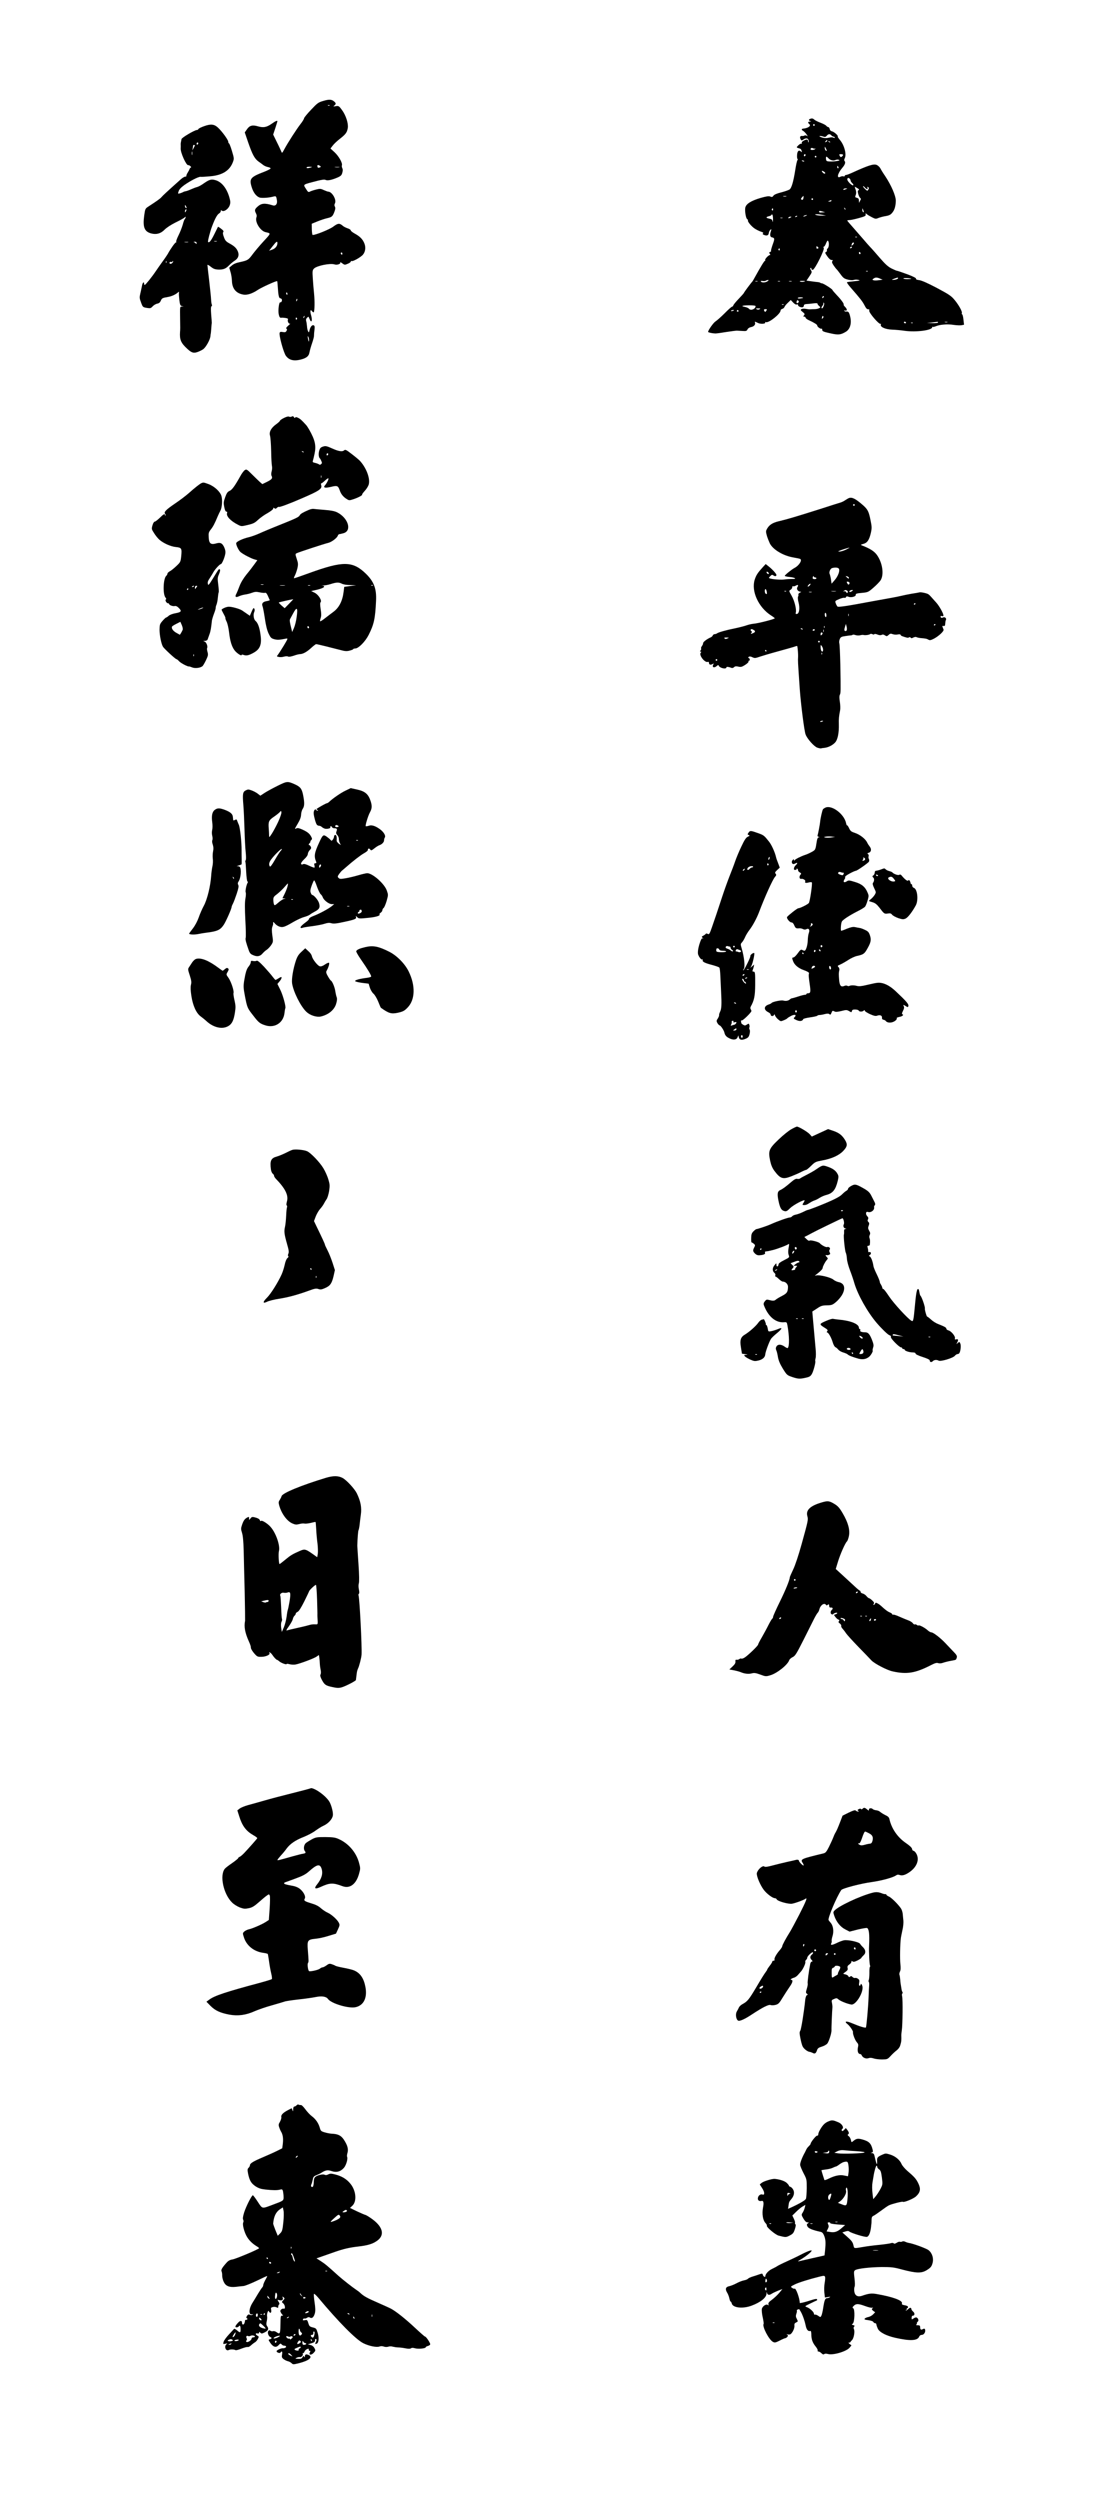 <?xml version="1.0" standalone="no"?>
<!DOCTYPE svg PUBLIC "-//W3C//DTD SVG 20010904//EN"
 "http://www.w3.org/TR/2001/REC-SVG-20010904/DTD/svg10.dtd">
<svg version="1.0" xmlns="http://www.w3.org/2000/svg"
 width="1324pt" height="3000pt" viewBox="0 0 1324 3000"
 preserveAspectRatio="xMidYMid meet">

<g transform="translate(0,3000) scale(0.1,-0.1)"
fill="#000000" stroke="none">
<path d="M3881 28789 c-59 -17 -71 -25 -147 -106 -46 -48 -83 -94 -84 -102 0
-8 -19 -40 -43 -70 -50 -65 -151 -222 -193 -300 -27 -50 -29 -52 -37 -30 -6
13 -29 65 -54 114 l-44 90 26 78 c14 43 25 80 25 82 0 12 -24 2 -67 -29 -63
-44 -100 -51 -167 -32 -67 20 -102 10 -134 -39 l-24 -34 42 -123 c50 -144 77
-194 125 -228 20 -14 45 -32 56 -41 11 -9 36 -20 55 -24 19 -3 34 -11 32 -17
-2 -6 -35 -23 -73 -38 -170 -65 -185 -84 -154 -185 20 -65 53 -109 93 -125 25
-9 113 -4 163 10 37 9 38 9 47 -42 8 -44 -14 -73 -48 -63 -99 31 -140 27 -188
-18 -31 -29 -34 -41 -15 -78 9 -16 11 -33 5 -48 -20 -55 47 -163 110 -177 67
-15 68 -10 -26 -112 -49 -53 -107 -123 -130 -154 -50 -68 -59 -73 -150 -93
-46 -9 -79 -23 -99 -41 l-31 -26 15 -52 c9 -28 16 -76 17 -106 3 -96 51 -152
141 -166 46 -6 105 13 173 59 44 29 222 110 229 103 2 -2 6 -37 8 -77 6 -96
14 -129 30 -129 7 0 15 -6 18 -13 6 -17 -7 -40 -19 -35 -15 5 -28 -98 -18
-145 8 -33 14 -42 29 -40 11 2 35 0 53 -3 25 -4 32 -9 28 -20 -8 -21 12 -56
27 -48 7 4 -3 -7 -22 -23 -23 -20 -31 -32 -23 -37 9 -5 9 -13 1 -27 -8 -16
-17 -18 -43 -14 -24 5 -35 3 -39 -8 -11 -28 47 -241 76 -279 36 -47 87 -62
159 -47 82 17 115 42 123 91 4 22 18 72 31 109 13 38 24 78 23 91 0 13 2 44 6
71 4 38 2 49 -10 53 -19 8 -41 -19 -50 -61 -5 -27 -7 -28 -17 -11 -6 11 -12
38 -13 61 -2 23 -6 52 -10 63 -4 15 -1 28 10 38 9 9 17 15 18 13 2 -2 9 -17
16 -34 21 -48 33 -9 16 49 -16 53 -10 80 11 51 8 -10 17 -16 20 -12 11 11 13
137 4 222 -5 44 -11 125 -15 180 -6 92 -5 102 14 122 32 34 195 67 246 50 32
-11 80 7 69 24 -4 7 7 2 23 -10 28 -21 32 -22 66 -7 21 8 37 20 37 26 0 7 6
10 13 7 13 -5 86 34 123 66 37 32 49 91 29 143 -20 52 -53 86 -117 121 -26 14
-48 32 -48 39 0 7 -17 18 -37 24 -21 7 -47 20 -58 30 -39 34 -58 33 -115 -10
-44 -33 -209 -100 -247 -100 -4 0 -9 30 -10 68 l-1 67 66 27 c37 15 90 33 117
39 59 14 67 20 89 77 12 32 14 48 6 62 -8 14 -7 26 1 41 21 41 -35 139 -81
139 -6 0 -30 9 -53 19 -38 18 -47 18 -94 6 -28 -7 -61 -18 -72 -24 -18 -10
-24 -7 -46 29 -38 61 -50 52 138 101 54 13 83 17 95 10 22 -12 78 0 144 29 39
17 49 27 57 57 7 24 7 42 0 55 -6 11 -8 26 -5 34 10 26 -36 108 -87 156 l-50
46 27 35 c14 19 53 56 87 82 70 55 85 76 94 130 8 55 -23 151 -70 215 -36 49
-40 51 -74 46 -32 -6 -34 -5 -18 7 22 18 22 29 -3 50 -30 25 -59 27 -129 6z
m76 -55 c-3 -3 -12 -4 -19 -1 -8 3 -5 6 6 6 11 1 17 -2 13 -5z m-117 -724 c16
-10 13 -16 -10 -22 -15 -3 -20 2 -20 22 0 12 10 13 30 0z m-110 -20 c-36 -11
-50 -11 -50 0 0 6 17 10 38 9 33 -1 34 -2 12 -9z m343 3 c-13 -2 -35 -2 -50 0
-16 2 -5 4 22 4 28 0 40 -2 28 -4z m-743 -910 c0 -35 -25 -66 -63 -79 l-37
-13 42 54 c45 58 58 66 58 38z m780 -129 c0 -8 -4 -12 -10 -9 -5 3 -10 10 -10
16 0 5 5 9 10 9 6 0 10 -7 10 -16z m-660 -479 c0 -8 -2 -15 -4 -15 -2 0 -6 7
-10 15 -3 8 -1 15 4 15 6 0 10 -7 10 -15z m112 -87 c-8 -8 -9 -4 -5 13 4 13 8
18 11 10 2 -7 -1 -18 -6 -23z m91 -193 c-3 -9 -8 -14 -10 -11 -3 3 -2 9 2 15
9 16 15 13 8 -4z m-88 -14 c3 -5 1 -12 -5 -16 -5 -3 -10 1 -10 9 0 18 6 21 15
7z m145 -260 c0 -32 -6 -24 -14 19 -4 25 -3 31 4 20 5 -8 10 -26 10 -39z"/>
<path d="M9723 28573 c-18 -7 -16 -21 5 -26 13 -4 11 -5 -5 -6 -27 -1 -29 -13
-8 -31 25 -21 -16 -49 -77 -54 -18 -2 -18 -16 0 -25 12 -6 31 -26 43 -43 15
-21 17 -28 7 -20 -10 8 -23 10 -30 6 -7 -5 -20 -7 -30 -6 -23 4 -31 -14 -18
-38 10 -19 13 -19 33 -5 30 21 54 19 62 -6 4 -11 4 -23 1 -26 -3 -4 -6 1 -6
10 0 25 -15 28 -49 11 -21 -10 -30 -21 -27 -31 3 -8 1 -11 -5 -8 -5 4 -22 -5
-36 -19 -27 -27 -27 -26 21 -40 7 -2 16 -14 19 -27 4 -16 3 -19 -6 -10 -26 26
-45 12 -49 -35 -2 -25 0 -48 5 -51 4 -3 4 -10 -1 -16 -6 -7 -17 -59 -26 -117
-23 -145 -45 -219 -70 -235 -12 -7 -56 -23 -100 -34 -51 -13 -83 -26 -92 -40
-12 -17 -19 -18 -37 -10 -18 8 -44 4 -116 -16 -116 -34 -176 -72 -185 -118 -7
-40 7 -127 23 -137 7 -4 11 -11 9 -16 -5 -15 43 -72 81 -97 20 -13 53 -30 75
-37 25 -8 34 -15 26 -20 -9 -6 -8 -10 6 -17 35 -17 59 -10 62 19 2 14 10 32
19 40 14 11 15 10 8 -12 -16 -45 -12 -74 10 -78 35 -7 36 -17 10 -87 -13 -37
-22 -71 -20 -75 3 -5 -2 -11 -11 -14 -13 -5 -14 -9 -4 -21 7 -8 8 -15 3 -15
-17 0 -64 -50 -58 -60 3 -6 2 -10 -3 -10 -8 0 -53 -74 -128 -210 -10 -19 -21
-37 -24 -40 -13 -12 -100 -129 -100 -135 0 -3 -27 -34 -60 -68 -33 -34 -63
-70 -66 -79 -3 -10 -10 -18 -16 -18 -6 0 -47 -36 -90 -80 -44 -44 -93 -87
-109 -97 -25 -15 -89 -106 -89 -126 0 -7 51 -18 87 -19 15 0 75 8 133 18 58 9
114 16 125 16 11 -1 42 -2 69 -4 42 -3 50 0 59 19 6 13 22 24 43 28 34 6 55
30 47 53 -6 16 -3 15 36 -4 32 -16 97 -11 86 7 -4 5 1 6 9 3 34 -13 176 100
176 140 0 8 9 16 20 19 11 3 23 13 27 24 4 10 22 33 41 50 l34 33 28 -30 c18
-19 34 -28 44 -24 10 4 16 1 16 -9 0 -16 44 -32 60 -22 6 4 10 13 10 21 0 8
11 14 28 15 15 0 53 4 84 8 31 4 54 3 51 -2 -2 -4 5 -16 17 -27 21 -18 21 -19
2 -29 -11 -6 -35 -11 -53 -11 -19 0 -43 -1 -54 -2 -11 -1 -36 2 -55 6 -19 3
-42 2 -50 -4 -13 -8 -10 -14 15 -34 25 -20 28 -26 16 -40 -11 -14 -11 -16 3
-16 9 0 16 -6 16 -12 0 -7 17 -21 38 -30 70 -33 102 -53 102 -65 0 -15 40 -44
52 -37 4 3 8 -4 8 -15 0 -16 14 -23 93 -40 100 -23 128 -20 191 18 55 34 73
110 47 199 -11 39 -19 46 -48 43 -6 -1 -14 3 -18 9 -3 5 0 7 8 4 27 -10 29 15
4 40 -14 14 -23 27 -20 30 8 7 -28 58 -82 114 -27 29 -52 57 -53 63 -5 13
-109 79 -126 79 -7 0 -16 3 -19 6 -4 4 -19 8 -34 9 -16 1 -51 6 -80 10 l-52 7
34 51 c32 47 33 53 20 74 -9 13 -11 24 -5 28 6 3 10 -1 10 -10 0 -10 7 -15 17
-13 25 5 143 241 131 262 -6 10 -5 16 2 16 5 0 18 18 26 41 12 29 19 37 25 27
14 -21 10 -74 -5 -88 -8 -6 -13 -17 -10 -24 3 -8 -2 -16 -11 -20 -14 -5 -12
-12 15 -51 20 -29 38 -45 52 -45 16 0 18 -3 10 -13 -9 -10 -5 -23 15 -53 15
-21 30 -41 34 -44 5 -3 25 -30 47 -59 33 -46 46 -56 87 -66 31 -8 58 -10 74
-4 15 5 39 5 56 0 25 -7 18 -9 -50 -16 -44 -4 -84 -9 -88 -12 -4 -3 16 -32 45
-65 117 -134 141 -165 167 -215 19 -38 30 -47 52 -45 4 1 5 -6 3 -16 -6 -24
118 -168 135 -158 5 4 7 -2 4 -12 -7 -28 58 -55 137 -58 36 -1 103 -7 150 -14
136 -19 330 6 330 43 0 6 3 8 6 5 3 -4 20 0 38 7 49 21 144 28 214 16 35 -5
77 -7 94 -4 l30 6 -7 61 c-3 34 -11 63 -16 64 -5 2 -7 8 -4 13 10 15 -31 91
-82 154 -44 54 -65 68 -216 149 -112 59 -183 90 -212 94 -29 3 -42 9 -39 17 3
8 -33 27 -106 54 -61 22 -115 41 -121 41 -6 0 -35 12 -65 27 -43 21 -75 50
-142 127 -48 56 -100 115 -117 132 -16 17 -50 55 -75 85 -25 29 -80 92 -122
140 -43 48 -78 89 -78 92 0 3 12 6 28 6 15 0 65 11 112 24 73 20 84 26 81 42
-3 18 -2 19 15 4 11 -9 38 -25 62 -37 39 -20 46 -21 76 -8 18 7 53 17 77 21
57 9 73 18 99 55 20 28 32 74 33 130 1 58 -53 184 -127 296 -23 33 -49 75 -58
93 -9 17 -30 36 -45 42 -37 15 -102 -6 -301 -97 -29 -13 -59 -24 -67 -24 -8 0
-15 -5 -15 -11 0 -6 -7 -8 -16 -5 -8 3 -25 1 -36 -5 -48 -26 -35 39 22 106 32
37 42 65 30 80 -9 10 -8 19 0 36 25 46 -6 161 -60 222 -16 19 -27 37 -24 40 9
9 -46 57 -69 61 -13 2 -24 12 -27 27 -3 13 -11 24 -18 24 -6 0 -17 7 -24 16
-7 9 -39 25 -71 37 -32 12 -65 29 -73 37 -16 15 -29 17 -51 8z m57 -73 c0 -5
-4 -10 -10 -10 -5 0 -10 5 -10 10 0 6 5 10 10 10 6 0 10 -4 10 -10z m200 -125
c7 -8 19 -15 26 -15 8 0 14 -5 14 -10 0 -7 -6 -8 -16 -2 -10 6 -32 5 -56 -1
-29 -7 -51 -6 -81 3 -23 7 -36 15 -29 17 7 3 25 0 41 -5 23 -8 31 -7 45 9 19
23 39 24 56 4z m-50 -64 c0 -5 -7 -12 -16 -15 -14 -5 -15 -4 -4 9 14 17 20 19
20 6z m35 -19 c-3 -3 -11 0 -18 7 -9 10 -8 11 6 5 10 -3 15 -9 12 -12z m-41
-101 c-7 -9 -24 13 -24 32 0 21 1 21 13 -3 8 -14 12 -27 11 -29z m-139 27 c5
4 5 1 1 -5 -8 -14 -56 -18 -56 -5 0 16 13 21 30 12 10 -5 21 -6 25 -2z m-115
-77 c0 -6 -4 -13 -10 -16 -5 -3 -10 1 -10 9 0 9 5 16 10 16 6 0 10 -4 10 -9z
m450 0 c0 -5 -6 -14 -14 -20 -12 -10 -17 -8 -26 8 -9 19 -8 21 15 21 14 0 25
-4 25 -9z m-320 -21 c0 -5 -4 -10 -10 -10 -5 0 -10 5 -10 10 0 6 5 10 10 10 6
0 10 -4 10 -10z m144 -19 c22 -25 61 -34 85 -21 11 5 28 7 38 3 15 -6 13 -9
-12 -14 -42 -9 -118 -10 -131 -1 -11 7 -14 52 -3 52 3 0 14 -9 23 -19z m-293
-39 c-7 -2 -18 1 -23 6 -8 8 -4 9 13 5 13 -4 18 -8 10 -11z m413 -67 c3 -8 1
-15 -4 -15 -6 0 -10 7 -10 15 0 8 2 15 4 15 2 0 6 -7 10 -15z m-169 -58 c11
-8 14 -16 8 -20 -6 -4 -18 2 -28 13 -21 23 -8 27 20 7z m315 -103 c0 -7 9 -22
21 -33 12 -11 16 -21 10 -25 -6 -4 -24 8 -41 25 -30 31 -36 49 -23 62 8 9 33
-12 33 -29z m199 -104 c6 0 7 7 4 17 -4 11 -3 14 5 9 14 -9 15 -16 2 -36 -7
-12 -13 -11 -34 10 -15 13 -26 28 -26 34 1 6 9 1 19 -11 11 -13 24 -23 30 -23z
m-103 -12 c-11 -6 -12 -16 -4 -46 5 -20 16 -42 23 -47 11 -9 11 -15 -1 -35
l-13 -25 -1 27 c0 21 -6 29 -24 34 -22 5 -24 9 -15 32 10 25 8 48 -8 88 -6 16
-4 16 25 -2 24 -14 29 -20 18 -26z m-151 12 c-28 -12 -37 -12 -30 0 3 6 16 10
28 9 21 0 21 -1 2 -9z m-717 -87 c-10 -2 -26 -2 -35 0 -10 3 -2 5 17 5 19 0
27 -2 18 -5z m207 -13 c-2 -25 -11 -34 -25 -25 -8 5 -6 13 6 26 21 23 21 23
19 -1z m115 -20 c0 -5 -4 -10 -10 -10 -5 0 -10 5 -10 10 0 6 5 10 10 10 6 0
10 -4 10 -10z m220 -20 c0 -5 -10 -10 -22 -9 -22 0 -22 1 -3 9 11 5 21 9 23 9
1 1 2 -3 2 -9z m168 -105 c-3 -3 -9 2 -12 12 -6 14 -5 15 5 6 7 -7 10 -15 7
-18z m-868 -1 c0 -8 -5 -12 -10 -9 -6 4 -8 11 -5 16 9 14 15 11 15 -7z m1089
-27 c1 -5 -3 -5 -9 -2 -5 3 -10 16 -9 28 0 21 1 21 9 2 5 -11 9 -24 9 -28z
m-489 3 l25 -8 -27 -1 c-16 -1 -31 -1 -35 -2 -4 0 -9 4 -11 10 -4 12 12 13 48
1z m-601 -93 c-1 -29 -4 -40 -6 -25 -3 22 -11 29 -39 34 -42 8 -44 20 -4 29
17 4 30 11 30 16 0 6 5 7 10 4 6 -3 9 -30 9 -58z m596 54 l40 -9 -50 0 c-27 0
-59 3 -70 8 -17 7 -16 9 10 9 17 0 48 -4 70 -8z m-200 -11 c-27 -12 -43 -12
-25 0 8 5 22 9 30 9 10 0 8 -3 -5 -9z m-105 -4 c0 -2 -7 -7 -16 -10 -8 -3 -12
-2 -9 4 6 10 25 14 25 6z m-80 -16 c-20 -13 -33 -13 -25 0 3 6 14 10 23 10 15
0 15 -2 2 -10z m-97 -7 c-7 -2 -19 -2 -25 0 -7 3 -2 5 12 5 14 0 19 -2 13 -5z
m894 -229 c-3 -3 -12 -4 -19 -1 -8 3 -5 6 6 6 11 1 17 -2 13 -5z m-37 -73 c0
-5 -7 -14 -15 -21 -16 -14 -18 -10 -9 14 6 17 24 22 24 7z m-427 -52 c5 -3 2
-9 -7 -12 -12 -5 -16 0 -16 15 0 12 3 17 8 12 4 -5 11 -12 15 -15z m402 1 c-3
-5 -11 -10 -16 -10 -6 0 -7 5 -4 10 3 6 11 10 16 10 6 0 7 -4 4 -10z m-865
-26 c0 -8 -5 -12 -10 -9 -6 4 -8 11 -5 16 9 14 15 11 15 -7z m970 -45 c0 -5
-4 -9 -10 -9 -5 0 -10 7 -10 16 0 8 5 12 10 9 6 -3 10 -10 10 -16z m87 -215
c-3 -3 -12 -4 -19 -1 -8 3 -5 6 6 6 11 1 17 -2 13 -5z m148 -88 l30 -13 -47
-6 c-26 -4 -55 -4 -64 0 -15 6 -15 7 2 20 22 16 40 16 79 -1z m215 5 c0 -10
-35 -21 -65 -20 -13 0 -8 5 15 13 45 17 50 18 50 7z m159 -7 c2 -2 -19 -4 -48
-4 -29 0 -50 4 -47 9 5 8 85 4 95 -5z m-1725 -29 c-23 -17 -70 -20 -80 -4 -5
8 1 10 19 7 14 -3 32 -1 39 3 7 5 19 9 27 9 11 0 9 -4 -5 -15z m-121 -2 c-7
-2 -19 -2 -25 0 -7 3 -2 5 12 5 14 0 19 -2 13 -5z m270 0 c-7 -2 -19 -2 -25 0
-7 3 -2 5 12 5 14 0 19 -2 13 -5z m140 0 c-7 -2 -21 -2 -30 0 -10 3 -4 5 12 5
17 0 24 -2 18 -5z m152 -2 c-18 -7 -55 -4 -55 5 0 2 17 4 38 3 28 0 32 -2 17
-8z m227 -193 c-7 -7 -12 -8 -12 -2 0 14 12 26 19 19 2 -3 -1 -11 -7 -17z
m-242 -3 c0 -2 -15 -5 -34 -7 -22 -2 -32 0 -29 7 3 9 63 9 63 0z m-58 -57
c-15 -15 -26 -4 -18 18 5 13 9 15 18 6 9 -9 9 -15 0 -24z m306 -38 c-5 -17
-14 -30 -19 -30 -13 0 -11 12 6 34 8 10 12 23 8 29 -3 6 -1 7 5 3 8 -4 8 -15
0 -36z m-481 14 c-3 -3 -12 -4 -19 -1 -8 3 -5 6 6 6 11 1 17 -2 13 -5z m-337
-18 c-1 -35 -58 -58 -79 -32 -7 9 -28 18 -47 22 -57 11 -38 19 46 20 51 0 80
-3 80 -10z m48 -37 c-12 -7 -24 -7 -35 0 -15 9 -12 10 17 10 29 0 32 -1 18
-10z m80 -19 c-9 -14 -14 -16 -20 -7 -13 20 -9 27 12 27 18 0 19 -3 8 -20z
m-388 6 c0 -2 -9 -6 -20 -9 -11 -3 -18 -1 -14 4 5 9 34 13 34 5z m55 -6 c3 -5
-1 -10 -10 -10 -9 0 -13 5 -10 10 3 6 8 10 10 10 2 0 7 -4 10 -10z m1019 -69
c3 -5 -1 -14 -8 -20 -12 -10 -13 -8 -9 8 6 23 9 25 17 12z m991 -71 c3 -5 -1
-10 -9 -10 -9 0 -16 5 -16 10 0 6 4 10 9 10 6 0 13 -4 16 -10z m385 0 c0 -6
-28 -9 -67 -8 l-68 1 60 7 c33 4 63 7 68 8 4 1 7 -2 7 -8z m113 3 c-7 -2 -21
-2 -30 0 -10 3 -4 5 12 5 17 0 24 -2 18 -5z m-416 -9 c-3 -3 -12 -4 -19 -1 -8
3 -5 6 6 6 11 1 17 -2 13 -5z"/>
<path d="M2451 28486 c-36 -12 -67 -28 -69 -34 -2 -7 -10 -12 -18 -12 -27 0
-183 -92 -185 -109 0 -3 -3 -15 -5 -26 -3 -11 -5 -26 -5 -32 1 -18 1 -40 0
-55 -3 -50 67 -205 90 -200 7 1 19 -4 27 -13 9 -8 11 -15 6 -15 -5 0 -12 -8
-16 -17 -3 -10 -14 -31 -25 -48 -10 -16 -16 -33 -14 -37 2 -5 -4 -8 -14 -8
-10 0 -34 -15 -54 -33 -168 -150 -216 -195 -230 -212 -15 -18 -51 -44 -160
-115 -35 -23 -37 -27 -48 -107 -19 -137 2 -192 82 -214 64 -17 116 -3 164 46
25 25 78 59 130 85 48 23 96 49 106 58 15 14 18 14 15 2 -2 -8 -7 -18 -11 -21
-4 -3 -15 -32 -23 -64 -9 -32 -31 -89 -50 -127 -19 -38 -32 -73 -29 -78 4 -6
2 -10 -4 -10 -10 0 -67 -81 -98 -139 -8 -13 -35 -54 -62 -90 -26 -36 -63 -89
-82 -117 -45 -67 -122 -163 -131 -163 -5 -1 -8 6 -8 14 0 31 -19 14 -25 -22
-4 -21 -13 -63 -20 -93 -12 -49 -11 -59 7 -107 22 -61 22 -60 76 -69 36 -6 44
-3 65 20 13 14 38 29 55 32 21 4 34 15 42 35 13 30 20 34 85 45 44 7 90 28
118 52 16 14 17 14 15 -4 -2 -10 1 -49 5 -86 7 -57 12 -67 30 -71 l22 -4 -22
-2 c-24 -1 -23 3 -21 -151 2 -96 2 -126 -1 -155 -6 -93 11 -132 89 -203 50
-46 74 -53 120 -37 23 8 54 23 69 34 33 24 82 112 87 155 1 17 3 31 4 31 1 0
3 27 6 60 2 33 5 65 6 70 0 6 -2 51 -7 101 -5 64 -4 94 4 99 6 3 8 11 4 18 -3
6 -8 34 -9 61 -1 28 -12 131 -23 228 -12 98 -21 183 -21 188 0 6 18 -3 40 -21
31 -25 50 -32 87 -34 63 -2 91 8 133 51 19 20 50 45 69 57 42 27 55 66 36 110
-16 39 -42 64 -103 97 -38 21 -50 34 -64 74 -13 34 -15 52 -8 61 8 9 1 20 -26
40 -19 15 -36 25 -37 24 -1 -2 -21 -43 -45 -91 -38 -77 -61 -106 -74 -92 -7 6
25 131 50 194 33 87 59 134 81 148 12 7 21 19 21 28 0 13 3 14 13 6 23 -19 78
18 94 63 11 32 10 46 -3 94 -33 115 -95 190 -171 210 -49 13 -71 6 -140 -42
-26 -19 -60 -37 -75 -41 -14 -3 -48 -16 -75 -28 -26 -12 -55 -22 -64 -23 -9
-1 -22 -5 -28 -9 -6 -4 -24 -11 -39 -16 -28 -7 -28 -7 -18 24 6 22 29 46 67
74 72 51 172 103 196 100 10 -2 61 1 113 6 148 12 236 67 275 169 16 43 16 46
-11 136 -15 50 -31 91 -36 91 -4 0 -8 9 -8 19 0 21 -71 120 -122 168 -45 43
-87 48 -167 19z m-71 -205 c0 -6 -4 -13 -10 -16 -5 -3 -10 1 -10 9 0 9 5 16
10 16 6 0 10 -4 10 -9z m-40 -25 c0 -2 -7 -17 -15 -32 l-16 -29 5 30 c2 17 5
31 5 33 2 4 21 2 21 -2z m-33 -113 c-3 -10 -5 -2 -5 17 0 19 2 27 5 18 2 -10
2 -26 0 -35z m-67 -636 c0 -5 -4 -5 -10 -2 -5 3 -10 14 -10 23 0 15 2 15 10 2
5 -8 10 -19 10 -23z m-9 -44 c-8 -15 -10 -15 -11 -2 0 17 10 32 18 25 2 -3 -1
-13 -7 -23z m372 -360 c-7 -2 -21 -2 -30 0 -10 3 -4 5 12 5 17 0 24 -2 18 -5z
m-345 -10 c-10 -2 -28 -2 -40 0 -13 2 -5 4 17 4 22 1 32 -1 23 -4z m102 -10
c0 -11 -3 -14 -8 -7 -4 6 -14 14 -22 17 -10 4 -8 6 8 6 15 1 22 -5 22 -16z
m-363 -235 c-3 -8 -6 -5 -6 6 -1 11 2 17 5 13 3 -3 4 -12 1 -19z m71 -4 c-9
-9 -21 -13 -27 -9 -16 9 -2 28 15 21 8 -3 14 0 14 6 0 6 3 8 7 4 4 -3 0 -14
-9 -22z"/>
<path d="M3408 24984 c-27 -13 -48 -29 -48 -34 0 -5 -21 -24 -46 -42 -61 -44
-87 -94 -72 -139 5 -19 11 -101 13 -184 1 -82 6 -162 9 -176 4 -15 3 -44 -3
-64 -6 -24 -7 -44 -1 -56 15 -28 3 -43 -56 -72 l-55 -27 -31 27 c-17 16 -60
57 -95 92 -60 60 -64 62 -85 49 -12 -8 -36 -40 -52 -70 -67 -120 -100 -166
-130 -179 -25 -11 -35 -26 -53 -76 -20 -56 -21 -69 -11 -118 7 -37 16 -55 25
-55 10 0 13 -6 9 -16 -14 -37 41 -96 130 -141 40 -21 42 -21 118 -3 64 15 84
24 124 62 26 24 77 61 115 81 38 22 67 45 67 54 0 12 3 13 14 4 11 -9 18 -8
30 5 10 9 19 14 23 11 6 -7 121 35 273 101 216 93 250 116 235 162 -4 11 -2
20 3 20 5 0 23 14 40 30 18 17 36 30 42 30 12 0 -14 -55 -38 -83 -27 -30 -2
-37 70 -20 77 19 86 15 107 -44 15 -44 43 -78 85 -103 27 -17 30 -17 84 1 58
20 107 47 99 55 -2 3 13 23 34 46 21 23 42 58 46 77 18 73 -32 200 -108 282
-14 14 -58 51 -99 82 -66 51 -76 55 -90 42 -20 -18 -64 -12 -135 20 -77 34
-86 36 -120 25 -25 -8 -35 -19 -43 -48 -11 -35 -7 -80 7 -92 4 -3 12 -17 18
-32 10 -21 9 -29 -3 -38 -9 -9 -18 -9 -26 -2 -7 5 -28 13 -46 17 -26 5 -32 11
-27 23 3 10 13 48 21 87 21 99 6 164 -65 290 -13 22 -29 47 -37 55 -51 56 -68
72 -94 85 -21 11 -31 12 -36 4 -5 -8 -10 -6 -16 5 -7 12 -14 14 -26 7 -10 -5
-24 -6 -32 -1 -10 5 -32 -1 -62 -16z m237 -412 c-3 -3 -11 0 -18 7 -9 10 -8
11 6 5 10 -3 15 -9 12 -12z m295 -21 c0 -6 -4 -13 -10 -16 -5 -3 -10 1 -10 9
0 9 5 16 10 16 6 0 10 -4 10 -9z m-83 -283 c-3 -7 -5 -2 -5 12 0 14 2 19 5 13
2 -7 2 -19 0 -25z"/>
<path d="M2420 24203 c-20 -8 -80 -55 -155 -122 -33 -29 -106 -85 -163 -123
-113 -77 -138 -104 -120 -125 6 -7 8 -16 4 -20 -3 -3 -6 -1 -6 5 0 22 -17 13
-63 -33 -26 -25 -52 -45 -60 -45 -8 0 -20 -19 -27 -45 -12 -43 -11 -46 20 -94
17 -28 46 -63 63 -78 50 -43 136 -82 199 -88 68 -7 73 -15 63 -113 -7 -64 -9
-69 -58 -115 -28 -27 -63 -55 -79 -63 -15 -8 -28 -21 -28 -28 0 -7 -6 -19 -13
-25 -38 -31 -45 -223 -10 -263 9 -10 11 -18 4 -22 -13 -9 8 -46 26 -46 7 0 13
-4 13 -8 0 -14 46 -31 68 -25 14 3 29 -4 46 -21 41 -40 34 -52 -36 -65 -35 -6
-70 -19 -83 -31 -12 -11 -25 -20 -31 -21 -5 0 -25 -19 -44 -41 -32 -37 -34
-46 -35 -107 0 -64 21 -169 41 -202 13 -23 150 -149 161 -149 5 0 20 -11 33
-26 22 -23 102 -65 118 -62 4 1 21 -4 37 -11 37 -16 107 -6 128 17 8 9 27 42
42 74 23 49 25 61 16 94 -6 20 -8 41 -5 46 11 18 -8 70 -29 78 -21 8 -21 9 4
9 16 1 29 8 32 19 3 9 13 36 21 59 14 36 21 80 30 168 2 11 12 46 24 78 13 33
22 64 21 70 -1 7 3 25 10 41 6 16 14 53 16 83 3 30 7 59 10 64 3 4 1 46 -5 91
-10 76 -9 87 9 128 12 28 16 49 11 54 -12 12 -9 17 -79 -98 -54 -88 -61 -96
-66 -73 -5 18 1 37 22 67 15 24 35 55 43 71 19 35 77 99 91 99 12 0 44 72 53
122 5 27 1 49 -13 81 -23 49 -45 60 -94 46 -67 -19 -88 -3 -92 74 -3 49 0 60
25 92 28 35 47 71 84 160 9 22 24 52 32 67 19 35 26 124 13 173 -14 53 -84
118 -155 145 -58 21 -61 22 -84 13z m-90 -1237 c0 -2 -7 -7 -16 -10 -8 -3 -12
-2 -9 4 6 10 25 14 25 6z m29 -13 c-7 -10 -15 -20 -16 -22 -2 -2 -3 5 -3 17 0
14 6 22 16 22 14 0 15 -3 3 -17z m-99 -23 c0 -5 -5 -10 -11 -10 -5 0 -7 5 -4
10 3 6 8 10 11 10 2 0 4 -4 4 -10z m170 -229 c-8 -5 -26 -11 -40 -15 -21 -5
-20 -3 5 9 32 15 60 20 35 6z m-237 -259 c-4 -9 -13 -27 -20 -39 l-14 -21 -43
24 c-41 23 -62 56 -50 76 3 5 26 19 52 32 l47 24 17 -39 c10 -22 14 -47 11
-57z m134 -314 c-3 -8 -6 -5 -6 6 -1 11 2 17 5 13 3 -3 4 -12 1 -19z"/>
<path d="M10190 24023 c-8 -3 -27 -15 -43 -25 -15 -11 -39 -23 -55 -28 -15 -4
-128 -40 -252 -80 -281 -89 -395 -123 -490 -145 -78 -18 -119 -45 -146 -97
-12 -22 -11 -33 2 -80 9 -29 25 -69 35 -90 38 -74 159 -147 282 -168 34 -6 69
-13 78 -16 35 -10 -6 -80 -66 -111 -35 -19 -115 -84 -115 -94 0 -4 29 -11 65
-14 65 -7 83 -26 22 -23 -18 0 -61 -2 -97 -7 -59 -6 -180 7 -180 21 0 2 8 12
18 22 16 16 22 17 37 6 18 -13 35 -10 35 6 0 13 -47 66 -90 100 l-39 31 -35
-38 c-61 -67 -79 -95 -96 -147 -46 -138 44 -336 197 -433 24 -15 43 -30 43
-33 0 -10 -200 -61 -252 -65 -24 -2 -63 -11 -88 -20 -25 -9 -88 -25 -140 -36
-106 -21 -200 -48 -215 -61 -5 -4 -17 -8 -26 -8 -9 0 -19 -7 -23 -15 -3 -9
-14 -19 -23 -23 -45 -19 -93 -55 -93 -70 0 -10 -7 -26 -15 -36 -8 -10 -12 -23
-9 -28 3 -5 0 -15 -6 -23 -10 -12 -10 -15 0 -15 10 0 10 -3 1 -14 -24 -28 50
-123 85 -109 8 3 14 -1 14 -10 0 -23 17 -30 41 -17 19 11 20 10 9 -9 -15 -30
14 -40 42 -15 15 14 22 16 25 6 11 -30 93 -48 93 -20 0 9 27 6 63 -8 8 -3 21
2 29 10 11 11 24 12 51 6 31 -7 43 -4 82 21 25 16 43 34 40 39 -3 6 -1 10 4
10 15 0 14 27 -1 33 -10 4 -10 8 1 15 8 6 23 5 42 -5 27 -13 35 -13 92 7 34
11 100 31 147 44 175 48 266 74 283 81 9 4 18 3 18 -1 6 -37 10 -95 9 -124 -3
-59 -4 -34 20 -388 13 -182 54 -505 70 -546 19 -52 102 -145 140 -158 19 -7
40 -11 45 -9 6 2 24 5 40 6 46 5 97 30 128 63 32 33 49 114 46 221 -2 63 1 93
16 171 3 19 2 64 -4 99 -7 44 -7 70 0 83 11 21 12 36 6 364 -3 126 -8 240 -12
253 -4 12 -2 35 5 51 10 24 20 30 63 36 29 5 59 8 69 9 9 0 19 3 23 7 4 4 19
2 33 -3 14 -5 39 -7 56 -3 17 5 36 6 41 4 18 -6 70 1 79 10 5 5 16 5 27 0 11
-6 20 -7 24 -1 3 6 18 4 38 -4 21 -9 37 -10 50 -4 12 7 24 5 39 -5 20 -14 24
-14 44 4 17 17 26 19 49 10 15 -6 43 -8 61 -4 20 4 34 2 34 -4 0 -5 8 -12 18
-16 56 -20 71 -23 83 -15 8 5 16 3 21 -4 5 -8 13 -8 31 2 14 7 31 10 38 5 7
-4 29 -9 48 -11 63 -5 76 -8 96 -20 15 -9 28 -7 65 12 60 32 124 92 116 110
-3 8 -9 22 -12 31 -5 11 -2 15 12 12 15 -2 19 3 20 28 1 17 4 36 8 43 12 19
-13 42 -34 31 -18 -9 -30 -4 -30 13 0 5 7 7 15 4 8 -4 17 -3 19 2 9 14 -45
115 -87 161 -23 26 -50 55 -59 66 -9 10 -23 25 -32 31 -15 13 -93 30 -111 24
-5 -2 -47 -9 -92 -16 -44 -8 -100 -19 -123 -25 -23 -6 -79 -17 -123 -25 -45
-8 -145 -26 -222 -40 -313 -59 -410 -73 -422 -64 -6 6 -16 23 -21 39 -10 27
-9 29 40 50 27 12 56 19 64 16 8 -3 17 1 20 9 4 10 11 11 28 4 31 -14 92 2 88
23 -2 13 12 18 73 23 74 7 78 9 141 64 36 31 74 71 85 88 43 70 22 211 -46
305 -32 43 -81 75 -180 113 -17 7 -14 9 18 18 47 12 71 46 91 134 12 56 12 71
-5 153 -20 100 -33 126 -86 174 -92 81 -135 103 -173 89z m70 -83 c0 -5 -4
-10 -10 -10 -5 0 -10 5 -10 10 0 6 5 10 10 10 6 0 10 -4 10 -10z m-105 -536
c-27 -13 -61 -23 -75 -23 -23 0 -23 1 -5 9 28 12 108 37 120 38 6 0 -12 -10
-40 -24z m-87 -227 c18 -21 -6 -89 -48 -138 l-38 -44 -7 50 c-4 28 -12 58 -16
67 -11 21 8 65 30 71 33 9 69 7 79 -6z m-840 -56 c3 -8 -1 -12 -9 -9 -7 2 -15
10 -17 17 -3 8 1 12 9 9 7 -2 15 -10 17 -17z m558 -51 c8 0 14 -4 14 -10 0
-11 -33 -14 -43 -4 -3 3 -3 13 1 22 4 10 7 12 10 4 2 -7 10 -12 18 -12z m404
-6 c0 -11 -5 -10 -20 3 -11 10 -20 18 -20 19 0 1 9 0 20 -3 11 -3 20 -12 20
-19z m6 -55 c3 -6 2 -15 -4 -21 -7 -7 -14 -3 -21 11 -10 17 -9 21 3 21 8 0 18
-5 22 -11z m-476 -34 c-7 -8 -17 -15 -23 -15 -5 0 -2 9 8 20 21 23 35 19 15
-5z m-140 -1 c0 -3 -4 -14 -10 -24 -11 -21 10 -50 38 -51 13 0 11 -3 -6 -11
-12 -6 -21 -16 -19 -22 3 -6 1 -18 -4 -27 -4 -9 -2 -40 7 -71 17 -68 8 -131
-20 -136 -15 -3 -18 1 -13 20 9 37 -17 141 -52 201 -32 56 -32 56 -12 69 12 7
21 21 21 31 0 10 4 15 10 12 5 -3 18 -1 27 4 20 12 33 14 33 5z m-377 -71 c6
-32 3 -38 -12 -28 -13 8 -15 55 -2 55 5 0 11 -12 14 -27z m966 8 c8 -5 10 -14
6 -21 -6 -10 -10 -9 -17 3 -5 10 -16 14 -26 11 -14 -5 -15 -4 -2 5 18 13 21
13 39 2z m57 -6 c-10 -8 -23 -12 -29 -8 -11 7 12 23 33 23 12 -1 11 -4 -4 -15z
m-789 -1 c-3 -3 -12 -4 -19 -1 -8 3 -5 6 6 6 11 1 17 -2 13 -5z m596 -1 c-13
-2 -35 -2 -50 0 -16 2 -5 4 22 4 28 0 40 -2 28 -4z m-290 -10 c-7 -2 -21 -2
-30 0 -10 3 -4 5 12 5 17 0 24 -2 18 -5z m1247 -137 c0 -3 -4 -8 -10 -11 -5
-3 -10 -1 -10 4 0 6 5 11 10 11 6 0 10 -2 10 -4z m-1070 -142 c0 -14 -4 -22
-10 -19 -5 3 -10 17 -10 31 0 14 4 22 10 19 6 -3 10 -17 10 -31z m267 -6 c-3
-7 -5 -2 -5 12 0 14 2 19 5 13 2 -7 2 -19 0 -25z m-24 -173 c-5 -8 -14 -11
-20 -7 -10 6 -10 16 -1 46 l12 39 8 -32 c5 -17 5 -38 1 -46z m1067 71 c0 -3
-4 -8 -10 -11 -5 -3 -10 -1 -10 4 0 6 5 11 10 11 6 0 10 -2 10 -4z m-1333 -38
c-3 -8 -6 -5 -6 6 -1 11 2 17 5 13 3 -3 4 -12 1 -19z m-262 -18 c3 -6 -1 -7
-9 -4 -18 7 -21 14 -7 14 6 0 13 -4 16 -10z m-582 -14 c19 -14 11 -26 -27 -40
-15 -5 -17 -4 -7 8 8 10 9 16 1 21 -14 9 -13 25 3 25 6 0 20 -7 30 -14z m727
4 c0 -5 -7 -10 -16 -10 -8 0 -12 5 -9 10 3 6 10 10 16 10 5 0 9 -4 9 -10z
m107 -22 c-3 -7 -5 -2 -5 12 0 14 2 19 5 13 2 -7 2 -19 0 -25z m-14 -15 c3 -5
-1 -14 -9 -21 -12 -11 -14 -9 -14 8 0 20 14 27 23 13z m-1141 -65 c-17 -8 -26
-8 -34 0 -9 9 -4 12 23 11 32 0 33 -1 11 -11z m1108 -38 c0 -5 -4 -10 -10 -10
-5 0 -10 5 -10 10 0 6 5 10 10 10 6 0 10 -4 10 -10z m40 -97 c0 -13 -4 -23 -9
-23 -12 0 -21 26 -21 58 1 26 1 26 15 8 8 -11 15 -30 15 -43z m-680 -13 c0 -5
-2 -10 -4 -10 -3 0 -8 5 -11 10 -3 6 -1 10 4 10 6 0 11 -4 11 -10z m667 -42
c-3 -8 -6 -5 -6 6 -1 11 2 17 5 13 3 -3 4 -12 1 -19z m-1257 -68 c0 -5 -4 -10
-10 -10 -5 0 -10 5 -10 10 0 6 5 10 10 10 6 0 10 -4 10 -10z m1270 -734 c0 -2
-9 -6 -20 -9 -11 -3 -18 -1 -14 4 5 9 34 13 34 5z"/>
<path d="M3709 23882 c-74 -32 -101 -48 -110 -64 -13 -24 -36 -35 -240 -117
-96 -38 -205 -84 -244 -102 -38 -17 -95 -38 -125 -45 -73 -17 -146 -50 -154
-70 -7 -17 29 -93 53 -111 35 -28 120 -72 159 -84 l41 -12 -37 -51 c-20 -28
-62 -83 -94 -121 -36 -45 -67 -96 -83 -139 -14 -38 -32 -81 -40 -96 -18 -34
-4 -44 35 -25 14 7 45 16 70 20 25 3 64 13 87 22 33 12 51 13 92 4 28 -6 57
-8 64 -5 10 3 20 -9 33 -38 10 -24 20 -46 22 -49 1 -4 -15 -9 -37 -13 -45 -7
-63 -29 -50 -60 5 -12 18 -77 28 -146 12 -85 27 -144 45 -183 24 -50 32 -58
68 -68 38 -10 61 -9 140 7 27 5 27 4 -28 -88 -31 -51 -63 -100 -71 -110 -13
-14 -12 -17 14 -22 15 -4 43 -2 62 4 19 5 40 6 49 1 9 -5 35 -1 68 10 30 11
63 19 74 19 35 0 83 26 135 74 27 25 54 46 60 46 12 0 182 -42 285 -69 61 -17
82 -18 117 -9 24 6 43 14 43 18 0 4 12 8 26 8 37 0 119 83 159 162 64 127 79
194 89 410 7 143 -24 228 -119 322 -160 157 -276 159 -688 9 -93 -34 -172 -61
-177 -61 -4 0 0 16 11 36 10 20 23 60 30 88 9 44 8 59 -9 109 -18 56 -19 58
-1 68 24 12 334 114 379 124 39 9 107 59 115 87 4 10 12 18 18 18 7 0 29 5 50
11 104 29 58 182 -75 250 -30 15 -73 24 -152 30 -61 5 -120 10 -132 12 -11 2
-36 -3 -55 -11z m395 -887 c16 -9 59 -16 100 -16 l71 -2 -72 -10 -71 -10 -7
-56 c-13 -113 -55 -195 -126 -246 -22 -17 -66 -49 -96 -73 -30 -24 -57 -41
-60 -38 -3 2 0 20 6 39 9 25 9 53 0 107 -7 49 -8 75 -1 82 20 20 -26 93 -72
115 l-41 20 50 11 c98 21 134 45 83 55 -13 2 -9 3 9 1 17 -1 57 6 90 16 71 23
100 24 137 5z m-941 -12 c-7 -2 -21 -2 -30 0 -10 3 -4 5 12 5 17 0 24 -2 18
-5z m255 -10 c-16 -2 -40 -2 -55 0 -16 2 -3 4 27 4 30 0 43 -2 28 -4z m305 0
c-7 -2 -19 -2 -25 0 -7 3 -2 5 12 5 14 0 19 -2 13 -5z m754 1 c-3 -3 -12 -4
-19 -1 -8 3 -5 6 6 6 11 1 17 -2 13 -5z m-1007 -219 l-53 -54 -37 32 c-20 18
-35 34 -33 37 3 3 133 33 173 39 2 1 -20 -24 -50 -54z m91 -160 c-6 -47 -21
-106 -33 -133 l-21 -47 -7 30 c-21 83 -26 113 -18 126 4 8 22 40 39 72 43 80
56 65 40 -48z m149 -126 c0 -5 -4 -9 -10 -9 -5 0 -10 7 -10 16 0 8 5 12 10 9
6 -3 10 -10 10 -16z"/>
<path d="M2693 22705 c-18 -8 -33 -18 -33 -22 0 -4 12 -28 25 -52 14 -24 23
-46 21 -49 -3 -2 4 -21 14 -42 11 -21 24 -79 30 -131 12 -104 32 -169 66 -214
25 -33 84 -72 84 -56 0 7 8 7 26 1 31 -12 63 -5 119 27 79 44 100 102 81 225
-12 83 -32 134 -59 157 -21 17 -30 74 -16 104 7 16 8 31 2 42 -8 14 -14 8 -32
-34 l-22 -51 -33 23 c-18 12 -45 31 -60 41 -27 19 -123 46 -161 45 -11 0 -35
-6 -52 -14z"/>
<path d="M3335 20571 c-55 -27 -125 -65 -155 -84 l-55 -36 -32 25 c-18 14 -51
31 -74 39 -35 13 -44 13 -69 0 -36 -18 -40 -43 -29 -174 5 -59 11 -192 14
-296 3 -105 9 -226 14 -270 5 -46 6 -86 1 -96 -5 -9 -7 -19 -5 -21 3 -3 7 -56
10 -119 3 -63 10 -116 15 -117 6 -2 7 -9 3 -15 -15 -23 -31 -102 -24 -116 5
-7 3 -41 -3 -75 -8 -44 -8 -115 -1 -256 6 -107 8 -204 4 -215 -6 -19 4 -56 38
-152 12 -33 23 -45 55 -57 47 -20 81 -13 111 23 12 14 34 34 50 44 15 10 38
35 52 55 24 37 25 41 14 116 -8 58 -7 86 1 106 6 15 10 31 9 36 -4 24 3 24 21
1 11 -14 35 -31 54 -37 40 -13 62 -6 168 56 43 25 101 52 129 59 28 8 58 20
68 28 9 8 35 24 58 36 57 29 69 52 52 105 -12 37 -62 95 -82 96 -4 0 -12 12
-17 26 -8 20 -5 40 11 85 12 33 25 62 29 64 4 3 20 -30 34 -73 15 -42 35 -84
45 -93 10 -8 21 -25 25 -36 11 -35 73 -83 107 -83 l31 0 -29 -24 c-37 -31
-148 -91 -217 -117 -31 -11 -56 -27 -56 -34 0 -8 -14 -24 -31 -36 -53 -38 -81
-67 -69 -74 5 -3 15 -3 20 0 6 4 58 13 117 20 58 8 127 21 152 30 34 11 55 13
80 5 27 -7 60 -4 155 17 131 28 148 36 139 61 -5 13 -2 12 14 -4 19 -19 25
-20 130 -9 98 9 154 27 138 43 -3 3 4 11 15 19 11 8 20 21 20 30 0 9 7 21 15
27 8 6 24 44 36 84 20 72 20 74 2 125 -28 81 -169 206 -234 208 -13 0 -62 -11
-109 -25 -47 -14 -115 -30 -152 -36 -59 -10 -70 -10 -84 4 -14 15 -13 19 7 48
13 18 30 38 39 44 8 7 26 22 40 34 86 76 179 148 219 170 25 14 46 30 46 37 0
21 15 27 28 9 12 -16 15 -15 51 13 21 17 47 33 58 37 32 10 58 37 58 59 0 11
4 26 9 34 14 22 -13 67 -60 101 -56 40 -99 53 -133 40 -15 -5 -32 -8 -36 -5
-8 5 27 121 48 161 28 51 30 80 11 140 -28 85 -67 118 -163 139 l-76 17 -62
-30 c-56 -26 -156 -95 -199 -137 -9 -8 -21 -15 -27 -15 -8 0 -94 -47 -122 -68
-2 -2 2 -7 10 -12 9 -6 10 -10 3 -10 -6 0 -15 5 -18 10 -12 20 -32 -9 -30 -42
3 -39 25 -118 38 -135 5 -7 18 -13 28 -13 9 0 24 -6 31 -14 8 -7 23 -16 35
-20 25 -8 75 3 68 14 -3 5 -1 11 4 14 5 3 11 -1 15 -9 3 -8 16 -15 29 -15 32
0 37 -8 26 -37 -7 -19 -5 -29 10 -45 11 -11 19 -32 19 -47 -1 -15 5 -37 12
-50 l12 -23 -26 18 c-14 11 -25 26 -25 34 3 46 -2 70 -16 70 -8 0 -15 -8 -15
-18 0 -10 -7 -27 -15 -38 -13 -17 -16 -17 -27 -4 -7 9 -28 26 -46 39 -41 29
-48 23 -89 -66 -60 -129 -66 -167 -38 -235 5 -13 2 -18 -10 -18 -13 0 -16 -6
-11 -24 3 -12 3 -25 1 -28 -3 -3 -31 7 -63 22 -41 20 -62 25 -75 19 -12 -7
-19 -6 -23 5 -3 8 12 30 37 54 27 24 44 49 44 64 1 13 11 34 23 46 18 18 20
26 12 42 -6 11 -16 20 -22 20 -6 0 -3 9 7 20 10 11 15 20 11 20 -4 0 0 7 8 16
14 13 14 19 2 42 -20 38 -43 57 -105 86 -40 18 -59 22 -73 15 -25 -13 -23 -10
18 60 25 42 37 75 38 104 1 23 9 54 19 69 22 32 24 71 6 163 -15 79 -33 103
-103 134 -84 37 -93 36 -201 -18z m4 -434 c-24 -51 -58 -114 -76 -142 -32 -48
-33 -48 -33 -20 0 17 -2 53 -4 80 -7 85 0 101 63 144 31 21 63 47 71 57 14 16
15 16 18 -5 2 -12 -16 -64 -39 -114z m719 -46 c11 -7 10 -10 -3 -15 -20 -7
-38 1 -30 15 7 11 16 11 33 0z m239 -177 c-3 -3 -12 -4 -19 -1 -8 3 -5 6 6 6
11 1 17 -2 13 -5z m-926 -123 c-10 -10 -42 -59 -71 -110 -37 -64 -56 -88 -61
-79 -15 23 -9 52 19 88 37 50 115 126 124 122 4 -1 -1 -11 -11 -21z m476 -192
c-6 -10 -13 -15 -15 -9 -6 17 7 42 18 35 6 -4 5 -13 -3 -26z m-398 -245 c-6
-21 -22 -60 -35 -86 l-24 -48 22 -1 c22 -2 22 -2 -2 -6 -13 -3 -44 -23 -69
-45 -40 -35 -46 -37 -52 -21 -4 10 -8 34 -8 53 -1 32 5 41 50 74 27 22 66 59
86 83 20 24 37 42 39 40 2 -2 -1 -21 -7 -43z m68 -150 c-3 -3 -12 -4 -19 -1
-8 3 -5 6 6 6 11 1 17 -2 13 -5z m676 -81 c-7 -2 -19 -2 -25 0 -7 3 -2 5 12 5
14 0 19 -2 13 -5z m133 -80 c-27 -15 -44 -4 -21 14 11 7 15 13 9 13 -5 0 -2 5
6 10 11 7 17 5 21 -8 4 -11 -1 -21 -15 -29z"/>
<path d="M9910 20309 c-13 -6 -28 -15 -32 -22 -8 -13 -30 -108 -33 -147 -3
-33 -25 -148 -31 -165 -3 -7 2 -15 13 -18 15 -4 15 -5 1 -6 -11 -1 -18 -14
-23 -43 -17 -109 -15 -106 -61 -132 -24 -13 -60 -30 -81 -36 -51 -17 -116 -50
-125 -64 -5 -7 -8 -6 -8 4 0 12 -2 12 -15 -1 -9 -9 -13 -23 -9 -32 7 -20 18
-21 45 -7 25 14 25 -2 -1 -25 -21 -19 -27 -55 -10 -55 17 0 25 5 22 13 -1 5 2
6 8 2 5 -3 10 -13 10 -20 0 -8 9 -19 21 -25 18 -10 19 -14 7 -28 -19 -23 -11
-55 11 -49 21 5 55 -18 47 -32 -10 -16 9 -21 42 -11 18 4 34 5 37 0 9 -14 -23
-230 -36 -247 -15 -18 -106 -63 -127 -63 -13 0 -118 -83 -134 -104 -10 -15 31
-66 53 -66 12 0 24 -12 33 -35 15 -35 22 -39 63 -35 12 1 31 -4 42 -10 15 -7
27 -8 40 -1 29 16 45 -8 30 -45 -6 -16 -12 -56 -13 -89 -1 -58 -22 -125 -39
-125 -5 0 -17 4 -27 10 -15 8 -24 2 -54 -40 -20 -28 -43 -50 -51 -50 -18 0
-19 -9 -5 -45 17 -46 63 -84 130 -108 44 -16 64 -28 61 -38 -6 -21 -5 -36 8
-128 14 -93 11 -111 -19 -111 -11 0 -20 -4 -20 -9 0 -6 -8 -9 -17 -9 -10 0
-47 -9 -82 -21 -35 -11 -68 -21 -74 -21 -6 0 -18 -6 -26 -14 -20 -17 -48 -22
-81 -13 -26 6 -128 -15 -139 -30 -3 -5 -19 -13 -35 -18 -59 -20 -60 -65 -3
-93 15 -7 27 -19 27 -26 0 -21 28 -27 39 -9 7 14 9 14 15 -5 4 -12 21 -33 37
-46 29 -25 32 -25 67 -10 20 8 39 18 42 23 3 5 24 18 47 30 45 22 69 13 40
-17 -15 -14 -13 -17 24 -34 40 -18 72 -13 81 12 1 5 39 15 83 21 44 6 82 15
85 19 3 5 14 9 25 9 11 0 40 4 64 11 32 8 47 8 57 -1 11 -9 16 -6 24 15 11 29
14 30 39 17 11 -7 38 -4 80 6 59 15 65 15 93 -1 28 -17 30 -17 34 1 4 15 14
19 42 18 19 0 37 -6 40 -13 5 -15 44 -16 60 0 9 9 12 9 12 -1 0 -7 28 -25 62
-41 48 -21 68 -26 87 -19 34 13 61 2 58 -24 -1 -14 4 -22 18 -25 11 -2 22 -8
25 -12 14 -20 45 -27 79 -18 35 10 63 36 55 50 -3 4 11 10 31 14 36 6 58 25
37 32 -8 2 -6 15 7 41 14 26 16 42 10 54 -12 21 -5 22 25 2 20 -13 24 -14 29
-2 9 24 -17 55 -153 183 -56 52 -108 83 -157 95 -49 10 -57 9 -191 -22 -61
-15 -92 -17 -116 -11 -33 10 -77 9 -93 -1 -5 -3 -15 -2 -23 3 -7 4 -23 4 -35
-2 -39 -17 -56 2 -62 68 -6 70 -6 92 2 121 3 13 -1 28 -10 37 -14 14 -12 17
19 30 19 8 62 32 96 54 34 23 84 46 112 51 69 15 84 25 114 77 47 81 55 113
37 167 -13 39 -22 50 -59 67 -24 12 -54 23 -66 24 -13 2 -37 6 -54 10 -23 5
-49 0 -95 -18 -34 -15 -66 -26 -71 -26 -10 0 -4 92 8 112 14 22 90 72 180 118
45 22 89 49 97 58 8 9 22 43 31 75 16 55 16 60 -2 100 -29 66 -68 98 -151 123
-67 21 -76 21 -97 7 -32 -21 -48 -8 -28 23 9 13 13 24 9 24 -4 0 -2 7 5 15 12
15 108 65 124 65 14 0 147 93 156 109 5 10 5 23 0 32 -5 7 -7 22 -4 33 4 10 0
22 -7 27 -11 7 -9 10 8 15 31 8 37 44 13 74 -11 14 -24 34 -29 45 -20 46 -86
99 -153 121 -40 13 -51 22 -66 55 -10 22 -21 37 -24 34 -3 -3 -8 8 -12 26 -21
107 -168 220 -246 188z m71 -359 c-24 -4 -55 -4 -70 -2 -26 6 -26 6 -3 11 13
3 44 4 70 2 l47 -5 -44 -6z m404 -261 c0 -7 -9 -15 -20 -18 -16 -3 -17 -1 -7
11 6 8 8 18 4 23 -4 4 0 6 8 3 8 -3 15 -11 15 -19z m-267 -162 c14 0 14 0 6
-20 -4 -12 -11 -13 -35 -5 -16 5 -29 13 -29 17 0 14 14 22 29 15 9 -3 22 -7
29 -7z m-364 -616 c7 -11 -22 -36 -31 -27 -3 3 -1 6 5 6 6 0 9 7 6 15 -6 16
11 21 20 6z m118 -266 c0 -5 -5 -11 -11 -13 -6 -2 -11 4 -11 13 0 9 5 15 11
13 6 -2 11 -8 11 -13z m-22 -56 c0 -6 -4 -7 -10 -4 -5 3 -10 11 -10 16 0 6 5
7 10 4 6 -3 10 -11 10 -16z m-60 2 c0 -6 -4 -13 -10 -16 -5 -3 -10 1 -10 9 0
9 5 16 10 16 6 0 10 -4 10 -9z m-145 -31 c3 -5 1 -10 -4 -10 -6 0 -11 5 -11
10 0 6 2 10 4 10 3 0 8 -4 11 -10z m139 -158 c2 -4 -7 -12 -20 -19 -26 -12
-27 -12 -18 11 6 17 29 22 38 8z m191 -19 c1 -12 -3 -19 -10 -17 -14 6 -17 46
-3 42 6 -2 12 -14 13 -25z m-411 -518 c3 -9 0 -15 -9 -15 -9 0 -12 6 -9 15 4
8 7 15 9 15 2 0 5 -7 9 -15z"/>
<path d="M2577 20280 c-31 -24 -40 -73 -29 -150 4 -31 4 -71 -1 -90 -5 -20 -5
-49 1 -71 5 -20 5 -43 1 -52 -5 -9 -3 -30 5 -53 9 -28 10 -50 4 -79 -5 -22 -7
-61 -4 -87 4 -25 2 -68 -4 -94 -6 -27 -13 -78 -15 -114 -9 -127 -48 -287 -90
-363 -19 -35 -46 -97 -60 -138 -16 -45 -43 -96 -70 -131 -25 -32 -45 -60 -45
-62 0 -12 62 -15 110 -5 30 6 71 13 90 15 138 17 172 32 214 93 26 37 96 195
96 216 0 5 7 24 16 40 9 17 29 70 45 118 22 67 27 93 19 107 -8 15 -7 26 5 44
26 39 35 147 14 172 -5 6 -20 10 -32 8 -12 -2 -6 1 13 8 19 6 37 13 39 14 2 2
3 29 2 61 -1 32 -1 81 -1 108 1 97 -18 273 -33 306 -8 19 -18 42 -21 52 -5 14
-9 16 -26 7 -15 -8 -20 -8 -21 2 -1 7 -3 23 -4 36 -3 34 -30 57 -91 81 -69 26
-94 26 -127 1z m231 -825 c-3 -3 -9 2 -12 12 -6 14 -5 15 5 6 7 -7 10 -15 7
-18z"/>
<path d="M8986 20009 c-15 -22 -15 -24 1 -30 15 -6 14 -9 -10 -20 -22 -10 -40
-37 -78 -118 -28 -58 -61 -138 -74 -176 -13 -39 -44 -120 -68 -180 -24 -61
-65 -175 -91 -255 -59 -179 -79 -240 -120 -357 -28 -81 -34 -90 -50 -81 -12 7
-21 7 -25 1 -3 -6 -16 -15 -29 -22 -22 -12 -22 -13 -5 -29 10 -9 14 -14 9 -9
-17 12 -23 8 -35 -20 -27 -68 -41 -142 -30 -170 13 -35 39 -64 50 -57 5 3 7
-1 4 -8 -7 -19 23 -35 112 -58 43 -12 82 -25 87 -31 6 -5 11 -50 13 -101 2
-51 6 -138 9 -193 8 -146 5 -203 -12 -236 -8 -16 -14 -35 -12 -42 1 -6 -6 -25
-16 -40 -17 -25 -17 -31 -5 -54 8 -14 21 -28 30 -30 13 -4 48 -58 54 -83 7
-32 21 -50 53 -67 50 -27 92 -24 105 8 l10 24 6 -25 c8 -31 35 -36 82 -16 29
12 38 23 46 54 6 24 7 46 1 56 -5 9 -6 21 -3 26 4 6 3 19 0 30 -6 18 -8 19
-30 4 -19 -13 -27 -13 -44 -2 -12 7 -21 15 -22 18 0 3 -2 13 -4 22 -2 10 2 15
9 12 12 -5 116 97 116 113 0 4 -4 14 -9 22 -5 8 -5 21 0 30 42 75 53 127 54
261 1 150 -1 160 -22 160 -11 0 -13 5 -8 18 4 9 10 28 13 42 l5 25 -23 -20
-23 -20 13 25 c16 30 40 141 34 152 -3 5 -16 0 -29 -9 -12 -10 -21 -22 -18
-26 6 -10 -78 -179 -85 -172 -3 2 0 10 6 17 18 22 6 142 -25 246 -15 51 -15
53 5 75 11 12 27 40 36 61 9 22 34 63 55 90 38 50 84 136 111 206 70 186 166
398 193 427 16 18 18 25 7 38 -10 12 -7 20 19 44 l31 29 -20 54 c-12 29 -23
62 -25 73 -13 57 -52 145 -84 185 -58 73 -63 77 -126 100 -96 34 -101 34 -119
9z m250 -315 c-4 -9 -9 -15 -11 -12 -3 3 -3 13 1 22 4 9 9 15 11 12 3 -3 3
-13 -1 -22z m-11 -63 c3 -5 1 -12 -5 -16 -5 -3 -10 1 -10 9 0 18 6 21 15 7z
m-185 -33 c0 -4 -6 -8 -14 -8 -7 0 -19 -7 -26 -15 -7 -8 -16 -15 -21 -15 -15
0 -10 22 7 34 17 13 54 16 54 4z m-105 -37 c-3 -6 -11 -11 -16 -11 -5 0 -4 6
3 14 14 16 24 13 13 -3z m-174 -921 c5 0 9 -7 9 -15 0 -7 8 -18 17 -24 10 -5
15 -13 10 -17 -4 -4 -15 0 -24 8 -10 9 -28 19 -40 22 -13 4 -23 11 -23 15 0
14 14 22 28 16 7 -3 18 -5 23 -5z m59 0 c0 -5 -4 -10 -10 -10 -5 0 -10 5 -10
10 0 6 5 10 10 10 6 0 10 -4 10 -10z m-186 -35 c3 -10 19 -15 46 -15 24 0 39
-4 35 -10 -3 -5 -31 -8 -63 -7 -55 2 -58 5 -53 37 2 16 28 12 35 -5z m242 -5
c20 -8 24 -14 16 -22 -6 -6 -18 -7 -29 -3 -10 5 -21 7 -25 7 -10 -2 -10 12 -1
21 8 9 7 9 39 -3z m111 -236 c-3 -3 -12 -4 -19 -1 -8 3 -5 6 6 6 11 1 17 -2
13 -5z m-52 -64 c-3 -5 -11 -10 -16 -10 -6 0 -7 5 -4 10 3 6 11 10 16 10 6 0
7 -4 4 -10z m35 -34 c0 -2 -7 -7 -16 -10 -8 -3 -12 -2 -9 4 6 10 25 14 25 6z
m-40 -32 c0 -8 4 -14 9 -14 5 0 11 -7 15 -15 9 -24 -28 3 -40 30 -9 19 -9 22
2 18 8 -3 14 -11 14 -19z m-95 -274 c3 -6 -1 -7 -9 -4 -18 7 -21 14 -7 14 6 0
13 -4 16 -10z m-31 -222 c-5 -8 0 -9 14 -6 12 4 22 3 22 0 0 -11 -14 -27 -25
-29 -5 -1 -18 -5 -29 -9 -16 -6 -17 -4 -9 12 6 10 8 25 6 32 -3 6 3 12 12 12
10 0 13 -5 9 -12z m36 -91 c0 -7 -10 -13 -22 -14 -22 -2 -22 -1 -4 13 24 17
26 17 26 1z m73 -93 c-4 -12 -8 -13 -14 -3 -9 15 -2 32 11 24 5 -3 6 -13 3
-21z"/>
<path d="M10570 19564 c-19 -7 -43 -13 -52 -13 -12 -1 -18 -9 -18 -22 0 -12
-7 -27 -16 -34 -15 -10 -15 -13 -2 -26 15 -13 13 -44 -4 -66 -6 -7 0 -30 15
-61 24 -49 24 -51 7 -80 -10 -16 -30 -39 -45 -51 -32 -25 -33 -24 20 -39 30
-9 50 -25 80 -63 58 -77 61 -78 101 -72 30 5 40 2 53 -15 9 -11 42 -29 73 -40
49 -16 62 -17 87 -6 29 12 81 80 124 159 34 64 19 197 -24 210 -10 4 -19 15
-19 26 0 10 -4 19 -10 19 -5 0 -10 6 -10 13 0 6 -5 19 -10 27 -8 11 -12 12
-18 3 -8 -12 -42 14 -80 61 -9 11 -18 14 -29 7 -15 -8 -69 12 -83 31 -3 3 -19
10 -35 14 -16 4 -36 13 -43 21 -15 15 -15 15 -62 -3z m-30 -69 c0 -12 -19 -12
-23 0 -4 9 -1 12 9 8 7 -3 14 -7 14 -8z m190 -42 c19 -25 20 -28 5 -31 -42 -9
-98 37 -62 51 25 11 36 6 57 -20z"/>
<path d="M4385 18634 c-69 -16 -102 -31 -109 -49 -2 -7 22 -50 54 -96 83 -119
131 -199 125 -209 -3 -5 -27 -12 -53 -15 -87 -11 -143 -27 -139 -39 2 -6 39
-15 83 -21 l79 -10 15 -49 c9 -27 28 -58 42 -70 15 -12 40 -53 57 -94 16 -41
31 -75 33 -76 94 -67 124 -76 198 -61 67 14 86 24 126 67 87 93 92 259 12 425
-45 95 -144 196 -237 242 -129 65 -193 77 -286 55z"/>
<path d="M3618 18577 c-35 -32 -50 -57 -67 -107 -33 -101 -52 -218 -45 -270
15 -102 103 -278 172 -343 44 -42 122 -67 173 -56 92 21 163 80 184 153 11 36
13 61 7 77 -5 13 -13 46 -17 74 -7 49 -37 120 -53 127 -4 1 -20 24 -35 50 -21
36 -25 52 -18 65 25 43 39 93 30 99 -6 3 -28 -6 -49 -21 -27 -19 -46 -25 -62
-21 -25 7 -84 81 -93 117 -7 27 -20 44 -56 76 l-25 23 -46 -43z"/>
<path d="M2352 18492 c-12 -4 -32 -22 -45 -41 -12 -19 -29 -45 -38 -58 -15
-22 -14 -29 9 -99 20 -62 22 -83 14 -113 -6 -27 -5 -66 5 -131 17 -116 58
-208 111 -247 20 -15 53 -41 72 -59 83 -76 188 -100 260 -58 44 25 66 69 80
163 10 62 9 84 -5 146 -10 41 -15 80 -12 88 9 24 -30 140 -61 183 -28 39 -28
39 -10 70 15 26 16 33 5 43 -11 8 -19 6 -37 -9 -13 -11 -25 -20 -27 -20 -2 0
-27 17 -56 39 -116 86 -206 121 -265 103z"/>
<path d="M3080 18470 c-8 -5 -27 -6 -42 -3 -23 5 -28 2 -28 -15 0 -11 -11 -33
-24 -49 -26 -31 -38 -70 -56 -178 -9 -61 -8 -84 10 -178 27 -139 29 -145 100
-235 65 -85 81 -97 149 -118 112 -34 214 34 226 150 3 26 7 51 10 56 10 16
-28 157 -61 223 l-34 69 25 30 c14 16 25 36 25 45 0 12 -6 11 -34 -6 -18 -12
-36 -21 -39 -21 -3 0 -18 17 -34 38 -15 21 -62 75 -103 120 -56 59 -80 78 -90
72z"/>
<path d="M9500 16449 c-30 -16 -99 -71 -152 -122 -118 -112 -128 -137 -104
-254 11 -53 25 -87 50 -122 71 -96 103 -107 201 -69 39 15 92 38 119 52 27 14
55 26 61 26 7 0 34 22 61 49 48 47 54 50 139 66 107 19 197 60 246 112 49 51
54 78 25 128 -36 61 -75 91 -144 114 l-62 21 -98 -45 -97 -45 -25 28 c-24 28
-133 92 -154 92 -6 0 -36 -14 -66 -31z"/>
<path d="M3510 16201 c-14 -4 -52 -22 -85 -39 -33 -16 -79 -35 -101 -41 -71
-19 -86 -50 -72 -155 3 -22 13 -45 22 -51 9 -7 16 -18 16 -26 0 -7 9 -22 20
-34 115 -118 156 -201 134 -274 -7 -26 -8 -43 -2 -47 5 -3 6 -13 3 -23 -4 -9
-8 -54 -10 -101 -2 -47 -8 -107 -14 -133 -13 -56 -9 -87 26 -211 20 -69 23
-93 14 -112 -6 -15 -7 -25 0 -29 5 -4 1 -14 -11 -23 -12 -11 -25 -42 -33 -82
-8 -36 -24 -87 -37 -115 -44 -97 -129 -232 -175 -278 -54 -53 -53 -76 3 -48
20 10 84 26 142 35 110 17 220 47 358 97 70 26 88 29 114 20 25 -9 39 -7 79
11 62 26 82 55 103 144 l16 72 -29 90 c-16 49 -43 116 -60 148 -17 33 -31 63
-31 68 0 8 -34 82 -97 211 l-34 71 21 56 c12 30 35 70 51 88 16 17 37 46 46
63 9 18 24 43 34 57 10 14 23 58 30 98 9 65 8 80 -10 140 -11 37 -37 95 -58
130 -43 73 -154 189 -198 207 -40 17 -144 26 -175 16z m230 -1431 c0 -5 -2
-10 -4 -10 -3 0 -8 5 -11 10 -3 6 -1 10 4 10 6 0 11 -4 11 -10z m57 -102 c-3
-8 -6 -5 -6 6 -1 11 2 17 5 13 3 -3 4 -12 1 -19z"/>
<path d="M9860 16006 c-14 -6 -41 -23 -60 -37 -19 -14 -69 -43 -110 -64 -41
-21 -81 -42 -87 -48 -7 -5 -22 -7 -34 -4 -14 4 -35 -7 -69 -36 -71 -61 -104
-85 -133 -98 -35 -16 -40 -45 -22 -131 18 -86 34 -113 71 -122 22 -6 33 0 69
36 37 36 161 103 173 93 2 -2 -4 -15 -13 -29 -14 -21 -14 -26 -4 -27 28 -3 45
3 79 26 19 13 46 26 60 30 14 5 41 18 60 31 19 12 55 28 80 34 76 20 110 61
136 169 11 45 11 58 -1 80 -20 40 -54 66 -115 88 -44 16 -60 18 -80 9z"/>
<path d="M10218 15768 c-21 -11 -38 -26 -38 -34 0 -7 -9 -18 -20 -24 -12 -6
-35 -26 -53 -44 -31 -32 -117 -74 -311 -151 -50 -19 -94 -35 -99 -35 -5 0 -31
-11 -58 -25 -27 -13 -64 -27 -84 -31 -19 -3 -39 -12 -46 -20 -6 -8 -17 -14
-24 -14 -24 0 -149 -44 -240 -85 -37 -17 -152 -55 -165 -55 -5 0 -21 -12 -35
-26 -22 -22 -27 -37 -28 -80 -1 -30 1 -54 5 -54 4 0 16 -7 27 -16 17 -15 17
-19 5 -43 -19 -36 -18 -48 9 -75 15 -15 33 -22 53 -20 50 3 74 14 67 30 -3 8
1 15 8 16 26 2 34 4 88 17 58 15 169 57 187 72 7 6 8 -7 0 -47 -7 -39 -6 -65
1 -85 11 -28 10 -29 -55 -62 -46 -23 -67 -39 -67 -52 0 -10 -6 -20 -12 -22 -8
-3 -13 4 -13 19 0 22 -1 22 -24 -7 -27 -32 -26 -70 1 -92 9 -7 13 -19 10 -28
-4 -8 -2 -15 3 -15 5 0 23 -13 40 -30 17 -16 37 -30 46 -30 33 0 64 -31 63
-64 -2 -62 -12 -77 -74 -109 -33 -17 -66 -37 -73 -44 -16 -15 -36 -16 -79 -4
-29 8 -35 6 -52 -15 -15 -20 -18 -31 -11 -49 51 -135 141 -211 241 -203 32 3
34 1 41 -37 23 -124 25 -252 4 -272 -3 -4 -19 3 -34 14 -45 33 -86 34 -103 2
-8 -15 -8 -28 -1 -43 6 -11 15 -48 20 -81 8 -44 24 -82 59 -140 49 -78 50 -79
118 -102 70 -23 91 -23 177 -2 29 8 42 18 57 47 19 38 45 141 37 149 -2 3 0
18 4 34 5 17 5 69 0 117 -9 95 -28 306 -35 390 l-4 53 56 36 c48 33 63 37 118
38 58 1 68 5 108 38 25 20 57 58 73 84 48 82 31 144 -41 157 -19 4 -47 17 -62
30 -32 27 -165 59 -203 50 -24 -6 -23 -5 6 17 43 33 69 60 69 73 1 18 28 70
47 92 17 19 18 23 4 37 -19 19 -21 30 -3 24 6 -2 20 0 30 5 14 7 15 13 6 29
-7 15 -7 24 0 33 14 17 -10 39 -32 30 -13 -5 -69 25 -87 47 -12 15 -112 41
-122 31 -6 -6 -19 0 -36 17 l-27 26 40 20 c22 12 49 26 60 32 35 20 351 173
357 173 12 0 26 -57 17 -72 -12 -21 -2 -46 19 -51 15 -4 15 -5 0 -6 -12 -1
-17 -9 -16 -28 1 -16 0 -32 -2 -38 -7 -18 12 -200 23 -220 6 -11 11 -42 13
-70 1 -28 18 -90 37 -140 19 -49 42 -117 51 -150 41 -141 158 -351 271 -483
61 -71 133 -140 152 -146 14 -4 20 -12 17 -21 -7 -16 101 -125 123 -125 7 0
13 -4 13 -10 0 -5 7 -10 15 -10 8 0 15 -4 15 -9 0 -13 57 -31 96 -31 22 0 34
-5 34 -14 0 -8 32 -24 85 -41 51 -16 85 -32 85 -40 0 -22 19 -28 36 -11 17 18
47 21 72 7 24 -13 172 31 193 58 10 12 24 21 33 21 8 0 18 5 22 12 15 24 22
92 11 115 -10 22 -11 22 -30 6 -19 -17 -20 -17 -8 4 17 33 14 46 -10 40 -17
-5 -20 -2 -16 13 6 24 -45 86 -78 94 -14 4 -25 12 -25 20 0 14 -21 26 -95 55
-28 10 -68 35 -89 55 -22 20 -43 36 -47 36 -7 0 -31 84 -27 97 4 19 -38 141
-53 153 -4 3 -9 20 -12 38 -3 19 -8 37 -11 40 -17 16 -28 -29 -41 -169 -20
-216 -22 -222 -45 -209 -42 23 -214 210 -270 295 -33 50 -63 88 -67 86 -5 -3
-10 4 -12 15 -2 10 -10 28 -17 39 -8 11 -14 26 -14 34 0 8 -16 48 -36 89 -20
40 -37 83 -39 95 -9 61 -29 113 -47 120 -10 5 -9 8 4 17 20 12 13 41 -7 34 -9
-4 -14 1 -14 13 1 10 -2 28 -6 41 -6 16 -3 22 9 22 9 0 17 6 17 13 5 37 3 64
-4 80 -4 9 -3 26 3 37 8 16 7 27 -7 50 -14 25 -15 35 -6 60 9 24 9 33 -3 45
-11 11 -12 20 -5 32 7 14 5 23 -10 39 -22 23 -16 59 8 50 37 -14 84 23 75 58
-2 4 2 14 8 22 9 10 7 21 -6 46 -9 18 -24 47 -32 63 -23 47 -42 64 -107 100
-81 45 -94 47 -137 23z m-98 -294 c0 -8 -19 -13 -24 -6 -3 5 1 9 9 9 8 0 15
-2 15 -3z m-557 -460 c-6 -17 -23 -9 -23 11 0 8 6 12 14 9 8 -3 12 -12 9 -20z
m-423 -4 c0 -5 -5 -10 -11 -10 -5 0 -7 5 -4 10 3 6 8 10 11 10 2 0 4 -4 4 -10z
m388 -40 c-14 -22 -24 -19 -15 5 4 8 11 15 17 15 6 0 6 -7 -2 -20z m67 -110
c3 -5 0 -10 -7 -10 -7 0 -24 -9 -38 -20 l-25 -20 24 0 c23 0 23 -1 8 -18 -10
-10 -15 -21 -12 -24 3 -3 -6 -8 -20 -10 -29 -6 -31 -1 -9 23 14 16 14 19 -5
38 l-21 21 22 9 c13 4 30 11 38 14 24 9 38 8 45 -3z m-270 -100 c-3 -5 -12
-10 -18 -10 -7 0 -6 4 3 10 19 12 23 12 15 0z m252 -586 c-3 -3 -12 -4 -19 -1
-8 3 -5 6 6 6 11 1 17 -2 13 -5z m70 0 c-3 -3 -12 -4 -19 -1 -8 3 -5 6 6 6 11
1 17 -2 13 -5z m1143 -199 l55 -15 -55 6 c-30 3 -60 6 -67 6 -7 1 -10 5 -7 10
7 10 8 10 74 -7z m377 -21 c-3 -3 -12 -4 -19 -1 -8 3 -5 6 6 6 11 1 17 -2 13
-5z"/>
<path d="M9923 14151 c-90 -38 -92 -42 -32 -80 43 -26 49 -34 39 -46 -8 -9 -8
-15 -2 -15 16 0 51 -62 68 -120 8 -28 23 -54 32 -57 9 -4 25 -17 35 -30 10
-12 37 -28 60 -34 23 -7 47 -17 52 -23 12 -13 61 -32 129 -51 53 -14 95 -6
130 24 21 18 48 66 41 73 -3 3 0 18 5 35 9 24 7 41 -10 86 -27 71 -48 98 -80
98 -50 1 -69 9 -64 24 4 8 1 15 -5 15 -6 0 -11 7 -11 16 0 46 -102 86 -245 98
-27 3 -57 7 -65 9 -8 3 -43 -7 -77 -22z m422 -194 c11 -8 14 -16 8 -20 -6 -4
-18 2 -28 13 -21 23 -8 27 20 7z m-135 -148 c0 -12 -37 -12 -44 0 -7 11 14 20
32 13 6 -2 12 -8 12 -13z m153 -21 c7 -24 -7 -38 -35 -38 -16 0 -16 2 0 30 20
36 28 37 35 8z m-123 -28 c0 -5 -2 -10 -4 -10 -3 0 -8 5 -11 10 -3 6 -1 10 4
10 6 0 11 -4 11 -10z"/>
<path d="M9145 14163 c-11 -2 -31 -19 -44 -38 -26 -38 -109 -111 -158 -140
-53 -31 -64 -67 -49 -155 l12 -75 40 -6 c31 -5 33 -6 10 -8 -25 -1 -27 -3 -15
-18 8 -9 37 -26 65 -39 45 -20 57 -21 95 -12 54 13 82 38 85 75 3 33 48 154
69 186 8 12 39 42 70 67 67 55 73 77 13 50 -24 -10 -59 -21 -79 -25 -37 -7
-37 -7 -44 34 -4 23 -12 41 -18 41 -5 0 -8 3 -4 6 5 6 -20 66 -26 63 -1 -1
-11 -4 -22 -6z m-58 -419 c-3 -3 -12 -4 -19 -1 -8 3 -5 6 6 6 11 1 17 -2 13
-5z"/>
<path d="M3915 12266 c-297 -90 -526 -184 -535 -221 -3 -11 -13 -31 -22 -45
-15 -22 -16 -32 -7 -65 27 -98 91 -186 155 -216 38 -17 50 -18 86 -9 22 7 51
9 63 6 12 -3 46 1 76 8 30 8 55 13 57 11 2 -2 5 -43 8 -92 2 -48 9 -123 15
-166 5 -43 7 -98 4 -121 l-7 -44 -56 40 c-83 58 -95 61 -150 37 -91 -40 -112
-52 -177 -106 -35 -29 -66 -53 -69 -53 -10 0 -16 127 -8 155 18 64 -36 221
-102 293 -35 40 -105 82 -112 70 -5 -7 -10 -4 -15 9 -5 13 -23 24 -51 31 -39
11 -45 10 -60 -9 l-18 -21 0 21 c0 19 -2 20 -22 10 -31 -17 -45 -36 -63 -89
-14 -42 -14 -51 0 -95 11 -34 17 -103 20 -210 2 -88 7 -311 12 -495 4 -184 6
-342 5 -350 -15 -72 -1 -146 46 -250 14 -30 24 -61 23 -68 -3 -16 23 -57 57
-92 20 -21 33 -25 73 -23 51 1 104 26 94 43 -15 24 16 7 32 -17 21 -32 50 -63
60 -63 3 0 15 -8 25 -17 22 -20 88 -44 88 -33 0 5 16 4 36 -2 20 -5 53 -7 73
-3 53 10 222 73 252 95 l27 19 5 -32 c3 -18 5 -50 6 -72 1 -22 6 -56 10 -76 5
-21 4 -43 -1 -53 -7 -12 -3 -29 12 -59 34 -65 47 -75 125 -92 58 -13 81 -14
114 -5 43 11 170 76 173 88 1 7 4 31 11 87 2 17 9 39 14 50 14 26 41 131 43
168 6 95 -23 665 -36 709 -3 9 -1 19 4 22 6 3 6 24 0 51 -6 28 -6 56 -1 73 6
17 5 102 -4 232 -8 113 -14 212 -14 220 2 88 9 179 15 188 3 6 9 32 12 59 2
26 10 82 15 124 13 87 -2 163 -48 258 -27 55 -125 161 -172 185 -51 27 -111
27 -196 2z m-109 -1462 c3 -93 5 -176 4 -184 0 -8 0 -24 1 -35 5 -85 7 -80
-31 -78 -19 1 -48 -2 -65 -8 -16 -5 -79 -21 -140 -34 -60 -13 -119 -27 -129
-31 -14 -5 -9 8 22 50 22 32 44 70 47 86 3 16 13 34 21 41 8 6 14 17 14 24 0
6 10 16 23 22 15 7 42 50 80 126 31 63 57 117 57 119 0 13 76 84 83 78 4 -3
10 -83 13 -176z m-331 -26 c-9 -51 -18 -95 -21 -99 -2 -4 -9 -41 -14 -83 -6
-42 -21 -99 -34 -128 l-23 -53 -8 52 c-4 32 -2 59 5 72 6 12 8 26 5 31 -3 5
-8 68 -10 140 -3 72 -7 136 -11 141 -10 17 18 41 42 35 12 -3 33 -2 46 3 36
13 40 -8 23 -111z m-252 7 c-3 -9 -8 -13 -11 -11 -3 3 -10 2 -16 -3 -6 -5 -21
-4 -36 2 l-25 10 30 7 c51 13 65 11 58 -5z"/>
<path d="M9865 11970 c-139 -40 -194 -92 -174 -164 12 -44 11 -49 -69 -338
-36 -130 -76 -251 -101 -303 -23 -48 -41 -90 -41 -95 0 -29 -50 -152 -119
-292 -45 -91 -81 -172 -81 -181 0 -9 -5 -19 -10 -22 -6 -4 -25 -36 -44 -73
-18 -37 -54 -103 -79 -147 -26 -44 -47 -85 -47 -91 0 -13 -110 -120 -157 -153
-18 -12 -38 -19 -43 -16 -6 4 -17 2 -25 -5 -7 -6 -22 -10 -32 -8 -14 2 -17 -3
-15 -22 2 -17 -8 -34 -35 -59 l-38 -36 55 -10 c30 -6 67 -16 81 -22 46 -20 95
-25 132 -15 29 8 48 6 103 -14 64 -24 69 -24 119 -9 82 23 212 127 229 183 4
10 22 26 40 35 31 14 46 39 132 209 53 106 110 220 127 253 17 33 36 65 42 70
7 6 16 24 20 40 12 52 61 86 80 55 5 -8 11 -7 21 1 8 6 15 8 15 3 1 -5 2 -16
3 -24 0 -8 9 -14 18 -12 23 4 31 -13 13 -28 -19 -16 -19 -46 -1 -53 8 -3 16
-2 18 2 5 12 48 24 48 13 0 -5 -9 -12 -21 -15 -21 -6 -21 -6 -2 -31 10 -14 26
-28 36 -32 14 -4 15 -9 7 -19 -8 -10 -6 -17 11 -28 11 -9 19 -21 17 -28 -3 -8
4 -23 15 -34 10 -11 30 -36 42 -55 13 -19 80 -93 150 -165 69 -71 140 -144
156 -162 38 -39 187 -117 254 -131 171 -38 273 -21 462 76 47 24 67 30 85 23
15 -5 37 -4 60 5 21 7 63 18 94 23 65 12 59 9 69 39 5 19 -2 33 -44 75 -27 29
-69 73 -93 98 -57 61 -145 129 -167 129 -10 0 -30 11 -45 25 -33 30 -101 67
-110 58 -3 -3 -12 0 -20 6 -8 7 -20 10 -25 7 -5 -4 -16 3 -24 14 -7 11 -31 26
-53 34 -21 8 -68 27 -104 43 -36 17 -71 28 -77 26 -7 -3 -13 0 -13 5 0 5 -13
15 -30 22 -27 11 -53 31 -105 79 -11 10 -30 24 -43 30 -18 10 -23 9 -28 -4 -3
-8 -11 -15 -16 -15 -7 0 -7 5 0 13 8 10 4 20 -18 40 -15 15 -33 27 -38 27 -6
0 -19 11 -30 24 -10 14 -31 28 -45 32 -15 3 -27 12 -27 20 0 8 -4 14 -8 14 -4
0 -35 26 -69 58 -33 31 -97 90 -141 130 l-80 73 25 82 c27 91 89 231 109 248
7 6 18 35 24 65 15 72 -9 162 -74 272 -37 64 -58 88 -96 111 -65 40 -83 42
-155 21z m-315 -930 c0 -5 -4 -10 -10 -10 -5 0 -10 5 -10 10 0 6 5 10 10 10 6
0 10 -4 10 -10z m20 -94 c0 -2 -11 -6 -25 -8 -13 -3 -22 -1 -19 3 5 9 44 13
44 5z m725 -56 c-3 -5 -11 -10 -16 -10 -6 0 -7 5 -4 10 3 6 11 10 16 10 6 0 7
-4 4 -10z m52 -286 c-3 -3 -12 -4 -19 -1 -8 3 -5 6 6 6 11 1 17 -2 13 -5z m60
0 c-3 -3 -12 -4 -19 -1 -8 3 -5 6 6 6 11 1 17 -2 13 -5z m-1032 -24 c-3 -5
-11 -10 -16 -10 -6 0 -7 5 -4 10 3 6 11 10 16 10 6 0 7 -4 4 -10z m768 -27
c-5 -13 -7 -13 -15 1 -5 9 -16 16 -23 16 -8 0 -15 4 -15 9 0 6 11 6 29 0 21
-7 28 -15 24 -26z m310 7 c-3 -11 -9 -17 -15 -14 -5 3 -4 12 3 20 16 19 18 18
12 -6z m62 0 c-3 -5 -10 -10 -16 -10 -5 0 -9 5 -9 10 0 6 7 10 16 10 8 0 12
-4 9 -10z"/>
<path d="M3728 8539 c-7 -4 -106 -30 -218 -58 -113 -28 -261 -67 -330 -87 -69
-20 -159 -45 -200 -56 -41 -11 -87 -30 -103 -42 l-28 -22 22 -69 c35 -115 82
-178 167 -227 29 -16 52 -33 50 -38 -3 -8 -102 -120 -158 -179 -19 -20 -43
-40 -52 -44 -10 -3 -18 -10 -18 -15 0 -5 -33 -32 -73 -60 -41 -28 -80 -58 -88
-68 -65 -79 -17 -306 88 -407 21 -21 62 -46 92 -58 47 -17 61 -18 107 -9 42 9
65 23 121 72 37 33 80 69 95 79 26 19 27 19 36 2 5 -10 4 -77 -1 -156 l-10
-138 -40 -26 c-48 -30 -159 -78 -203 -87 -17 -4 -41 -16 -52 -26 -20 -19 -20
-21 -4 -70 31 -99 120 -170 229 -185 29 -4 55 -10 57 -14 3 -3 9 -45 16 -91 6
-47 18 -112 26 -144 8 -33 11 -63 7 -67 -5 -4 -69 -24 -143 -44 -405 -108
-546 -155 -608 -202 l-34 -25 48 -49 c56 -57 116 -85 227 -106 104 -19 200 -6
306 42 42 18 133 50 203 69 70 20 138 40 152 45 13 6 89 17 167 26 79 8 173
22 208 29 73 15 126 7 147 -22 39 -56 254 -120 336 -99 97 24 139 115 114 245
-20 103 -63 165 -137 196 -19 8 -75 22 -125 31 -49 9 -93 20 -99 25 -5 4 -24
12 -42 18 -27 9 -36 7 -64 -14 -18 -13 -40 -24 -48 -24 -8 0 -22 -7 -31 -15
-17 -16 -116 -38 -130 -30 -13 8 -23 84 -13 98 9 13 9 17 -2 157 -9 116 -2
124 95 134 36 3 105 18 154 34 l89 27 24 52 c22 48 23 54 9 81 -20 38 -90 100
-134 119 -20 8 -55 32 -79 52 -29 27 -65 45 -118 60 -81 25 -91 32 -76 58 13
25 -15 79 -59 115 -23 18 -56 32 -95 38 -78 14 -95 20 -95 30 0 4 8 10 18 13
9 3 65 23 124 45 84 31 119 50 159 86 94 84 129 91 149 31 19 -58 2 -119 -53
-188 -42 -51 -26 -63 41 -32 111 51 148 53 265 9 87 -32 163 25 197 150 17 61
17 67 0 130 -33 125 -127 235 -246 287 -39 18 -68 22 -159 23 -101 0 -114 -2
-160 -26 -27 -15 -60 -35 -72 -45 -26 -21 -33 -73 -14 -97 16 -19 10 -27 -21
-32 -13 -1 -66 -15 -118 -29 -179 -51 -190 -53 -190 -46 0 4 18 27 40 52 23
24 55 63 71 86 43 57 106 100 206 139 47 19 110 52 140 75 30 22 73 49 96 59
56 25 104 77 112 120 4 23 -1 59 -15 105 -19 59 -31 78 -78 125 -63 60 -152
111 -174 99z"/>
<path d="M10356 8295 c-9 -9 -17 -11 -21 -5 -4 7 -13 6 -27 -1 -17 -9 -18 -13
-7 -20 12 -7 11 -9 -1 -9 -9 0 -21 5 -28 12 -8 8 -29 2 -85 -25 l-73 -36 -28
-73 c-31 -80 -41 -103 -59 -134 -7 -11 -19 -38 -27 -60 -8 -21 -31 -70 -50
-109 -29 -57 -40 -71 -65 -77 -270 -65 -279 -69 -251 -113 10 -15 15 -29 12
-32 -6 -7 -56 43 -56 57 0 10 -16 15 -35 10 -5 -2 -55 -13 -110 -25 -55 -13
-136 -32 -179 -44 -51 -14 -83 -18 -89 -12 -20 20 -80 -31 -92 -77 -8 -31 40
-146 84 -203 37 -48 106 -99 133 -99 9 0 18 -6 21 -13 9 -23 141 -60 184 -53
42 7 141 44 161 59 28 22 8 -29 -73 -188 -47 -91 -97 -184 -112 -208 -49 -78
-93 -159 -93 -173 0 -7 -13 -28 -29 -46 -42 -48 -70 -99 -64 -114 3 -8 -1 -14
-11 -14 -9 0 -16 -5 -16 -11 0 -6 -13 -28 -30 -49 -16 -21 -30 -41 -30 -45 0
-4 -9 -18 -20 -33 -12 -14 -62 -95 -111 -179 -90 -151 -106 -171 -168 -205
-17 -9 -36 -27 -42 -40 -5 -13 -17 -34 -25 -48 -17 -30 -10 -89 13 -107 17
-14 76 11 168 72 134 88 202 122 225 113 13 -5 38 -4 60 2 34 9 45 21 85 88
26 42 64 101 85 131 35 49 42 81 18 81 -18 0 2 18 29 25 15 3 37 18 50 33 13
15 30 34 37 42 25 27 58 100 53 114 -3 8 1 20 9 26 8 7 14 19 14 26 0 20 64
78 69 63 2 -7 -3 -17 -11 -23 -25 -19 -28 -43 -7 -65 15 -16 16 -21 5 -21 -8
0 -17 -12 -20 -27 -17 -83 -35 -224 -31 -235 3 -7 -1 -36 -10 -63 -14 -46 -13
-51 2 -62 9 -7 12 -13 6 -13 -13 0 -24 -25 -28 -65 -13 -133 -48 -351 -59
-366 -10 -15 -10 -31 1 -86 7 -38 18 -80 25 -96 11 -30 60 -69 87 -71 9 -1 25
-7 37 -13 25 -14 38 -6 51 32 8 24 19 32 55 43 24 7 55 23 67 36 20 21 55 131
52 164 -2 21 7 233 11 272 1 8 -1 31 -5 51 -7 32 -5 37 18 47 33 15 40 15 57
0 22 -21 99 -53 156 -64 52 -10 146 139 135 214 -5 29 -23 47 -23 22 0 -5 -5
-10 -11 -10 -8 0 -10 12 -6 35 5 28 2 38 -15 49 -11 8 -26 12 -34 9 -7 -3 -21
2 -30 11 -12 13 -19 14 -30 5 -11 -9 -15 -8 -20 4 -3 9 -20 19 -37 23 -29 6
-30 7 -11 20 38 27 44 35 38 58 -4 17 1 27 20 40 14 9 26 24 26 32 0 13 3 14
13 6 10 -9 25 -6 58 10 24 12 46 26 48 32 2 5 15 20 29 33 29 27 24 64 -12 98
-13 12 -27 29 -32 38 -13 22 -146 51 -194 42 -19 -4 -57 -18 -83 -31 -59 -29
-82 -31 -69 -6 5 9 7 22 5 29 -2 6 2 34 11 61 17 57 7 123 -23 157 -10 11 -21
26 -25 32 -12 22 95 276 152 361 13 20 233 78 367 96 120 17 255 54 291 80 13
10 26 11 42 5 32 -12 69 -1 122 36 96 68 124 166 67 238 -8 9 -19 17 -25 17
-6 0 -12 10 -14 22 -2 14 -29 40 -78 73 -98 68 -169 172 -194 286 -4 19 -18
33 -50 47 -24 12 -51 29 -61 38 -9 9 -30 18 -47 19 -16 2 -35 8 -41 14 -17 17
-47 13 -47 -6 0 -14 -2 -15 -17 -1 -31 26 -41 29 -57 13z m74 -295 c44 -22 55
-48 42 -95 -6 -20 -15 -30 -28 -30 -10 -1 -38 -6 -61 -13 -31 -9 -48 -10 -63
-2 -22 12 -26 21 -8 18 8 -2 21 22 33 57 20 60 32 85 41 85 3 0 23 -9 44 -20z
m-776 -1345 c-4 -8 -8 -15 -10 -15 -2 0 -4 7 -4 15 0 8 4 15 10 15 5 0 7 -7 4
-15z m616 -41 c0 -8 -4 -12 -10 -9 -5 3 -10 10 -10 16 0 5 5 9 10 9 6 0 10 -7
10 -16z m-476 -25 c-3 -5 -10 -7 -15 -3 -5 3 -7 10 -3 15 3 5 10 7 15 3 5 -3
7 -10 3 -15z m146 -33 c0 -2 -7 -9 -15 -16 -12 -10 -15 -10 -15 4 0 9 7 16 15
16 8 0 15 -2 15 -4z m90 -6 c0 -5 -4 -10 -10 -10 -5 0 -10 5 -10 10 0 6 5 10
10 10 6 0 10 -4 10 -10z m49 -149 c12 -8 10 -16 -7 -50 -12 -23 -18 -41 -14
-41 4 0 -3 -6 -14 -13 -12 -6 -30 -17 -41 -24 -18 -11 -19 -8 -20 47 -1 50 2
60 18 65 10 4 19 11 19 16 0 11 40 12 59 0z m-919 -240 c0 -15 -28 -33 -40
-26 -7 5 -5 12 7 21 21 16 33 18 33 5z m-20 -65 c0 -3 -4 -8 -10 -11 -5 -3
-10 -1 -10 4 0 6 5 11 10 11 6 0 10 -2 10 -4z"/>
<path d="M10470 7285 c-156 -42 -404 -159 -454 -214 -15 -17 -15 -22 -2 -61
25 -74 74 -135 132 -164 l52 -27 98 25 c54 13 104 21 111 19 24 -10 32 -74 25
-213 -4 -69 4 -226 12 -238 3 -6 3 -13 -2 -16 -4 -2 -7 -35 -6 -73 0 -37 -3
-76 -8 -85 -4 -9 -4 -19 0 -22 4 -2 7 -22 5 -43 -2 -21 -5 -85 -7 -143 -4
-115 -25 -350 -32 -361 -5 -9 -72 11 -162 49 -74 32 -104 27 -59 -9 27 -21 69
-82 66 -96 -5 -19 23 -95 45 -120 20 -23 22 -32 14 -65 -9 -42 3 -78 26 -78 8
0 16 -6 19 -14 11 -29 52 -47 81 -36 19 7 37 6 64 -3 20 -7 66 -12 101 -12 61
1 65 2 102 42 21 23 53 53 72 67 21 16 38 40 44 63 13 44 14 56 12 121 0 9 3
35 6 57 10 60 13 376 4 407 -4 16 -3 30 2 34 5 3 6 11 2 17 -4 7 -9 19 -10 27
-11 64 -15 90 -17 125 -2 22 -6 47 -9 55 -4 8 -1 26 6 40 9 18 10 43 5 90 -7
59 -4 240 6 315 3 17 11 59 19 95 9 36 13 85 11 110 -3 25 -6 62 -8 82 -2 21
-11 50 -21 65 -33 49 -115 131 -145 143 -17 7 -30 17 -30 22 0 5 -6 8 -12 7
-7 -1 -24 2 -38 8 -45 18 -74 20 -120 8z"/>
<path d="M3560 4735 c-7 -8 -19 -15 -26 -15 -9 0 -14 -12 -15 -32 0 -30 -1
-31 -9 -11 l-9 23 -48 -25 c-57 -30 -83 -58 -76 -83 2 -10 -5 -34 -16 -54 -18
-30 -20 -39 -9 -69 6 -19 17 -43 24 -54 19 -32 26 -80 19 -140 l-7 -56 -60
-30 c-33 -17 -112 -52 -175 -79 -116 -49 -153 -72 -153 -96 0 -7 -7 -20 -16
-29 -14 -14 -15 -24 -6 -71 17 -82 37 -116 89 -151 37 -24 64 -33 118 -39 93
-10 144 -10 177 -1 24 6 28 4 35 -20 3 -16 7 -46 7 -67 1 -46 1 -46 -134 -96
-129 -48 -118 -51 -176 37 -28 43 -54 78 -59 78 -14 0 -82 -135 -105 -208 -14
-47 -18 -73 -11 -85 5 -10 6 -24 1 -33 -13 -22 11 -115 43 -170 27 -46 68 -86
120 -117 15 -9 27 -19 27 -22 0 -11 -277 -128 -319 -135 -32 -5 -52 -16 -75
-43 -51 -57 -66 -84 -56 -101 4 -9 8 -32 7 -51 0 -19 8 -53 19 -75 24 -50 66
-67 144 -59 30 4 72 8 93 10 20 2 92 31 159 63 67 33 124 59 125 57 2 -2 -8
-23 -22 -47 -13 -24 -25 -52 -25 -61 0 -9 -6 -23 -13 -30 -7 -7 -29 -40 -49
-73 -19 -33 -50 -83 -68 -112 -46 -73 -47 -151 -2 -136 14 4 14 3 3 -5 -10 -7
-21 -7 -32 -1 -14 7 -22 4 -34 -13 -9 -14 -11 -24 -5 -26 16 -6 12 -22 -5 -22
-8 0 -15 -3 -14 -7 1 -5 -2 -18 -6 -31 -9 -26 -30 -24 -30 3 0 28 -21 29 -45
3 -37 -39 -44 -58 -21 -58 11 0 23 5 26 10 13 21 23 8 23 -30 1 -47 -5 -49
-44 -15 -16 13 -31 21 -34 17 -4 -4 -32 -34 -62 -67 -31 -33 -60 -73 -64 -89
-7 -28 -6 -29 22 -22 25 5 27 4 13 -6 -33 -26 -8 -89 27 -70 19 10 65 9 82 -2
5 -3 37 5 71 19 34 13 68 22 75 19 7 -3 25 7 39 20 15 14 36 30 47 36 11 6 27
24 35 40 14 27 14 30 -5 40 -26 14 -26 34 0 27 13 -3 20 0 20 10 0 12 2 12 15
-1 14 -14 20 -13 55 5 42 22 49 42 26 74 -10 14 -11 29 -4 59 5 22 7 49 4 59
-2 11 0 31 5 46 9 23 11 24 20 8 15 -25 31 -10 24 23 -5 24 -2 28 20 34 14 4
34 2 45 -4 17 -9 20 -8 20 9 0 11 5 23 11 26 6 5 4 16 -7 32 -16 25 -16 26 6
20 34 -9 52 2 44 27 -6 19 -5 19 10 7 15 -13 15 -16 -3 -35 -21 -22 -21 -22
-1 -39 24 -20 28 -72 5 -63 -8 3 -21 -2 -30 -10 -12 -12 -13 -20 -3 -37 6 -12
16 -25 22 -29 7 -5 4 -8 -6 -8 -20 0 -20 -3 -22 -120 -1 -94 -8 -107 -43 -80
-16 12 -34 18 -45 14 -10 -3 -25 -1 -32 5 -10 8 -16 8 -25 -3 -14 -17 1 -64
24 -72 21 -8 19 -21 -5 -27 -20 -5 -20 -6 5 -44 35 -50 68 -60 99 -27 20 22
24 23 36 10 7 -9 21 -16 31 -16 25 0 32 -16 11 -26 -9 -4 -21 -6 -25 -5 -18 4
-77 -23 -77 -35 0 -17 43 -30 48 -15 2 6 8 11 14 11 6 0 8 -14 4 -35 -6 -30
-3 -39 16 -55 13 -10 36 -22 52 -26 15 -3 36 -14 46 -24 17 -17 21 -17 89 0
120 30 171 73 116 98 -30 14 -45 8 -45 -16 0 -14 -2 -14 -9 -3 -7 11 -11 9
-20 -8 -9 -16 -20 -21 -52 -19 -38 1 -39 2 -18 13 12 7 30 10 40 8 18 -5 44
29 32 41 -3 3 -1 6 5 6 6 0 13 8 17 18 3 11 16 24 29 30 20 9 23 8 22 -6 0 -9
5 -16 12 -14 10 2 10 -2 2 -18 -18 -33 16 -38 45 -6 24 26 24 29 10 56 -10 19
-27 33 -48 38 l-32 9 43 12 c38 11 47 20 43 44 0 4 3 7 9 7 13 0 13 -16 -1
-42 -9 -17 -8 -19 7 -16 29 5 37 64 18 130 -16 54 -19 57 -59 67 -37 9 -43 15
-54 52 -12 38 -15 41 -41 35 -23 -4 -28 -2 -23 10 3 8 11 13 18 10 7 -2 21 1
31 9 13 9 23 10 35 2 24 -15 46 5 59 53 7 28 6 64 -4 131 -8 52 -11 97 -7 101
3 4 26 -17 51 -46 245 -293 450 -500 540 -546 68 -34 160 -53 195 -40 15 6 35
6 53 -1 17 -6 38 -6 53 -1 14 5 36 6 54 0 16 -4 46 -9 65 -9 19 0 59 -5 88
-11 37 -7 57 -6 66 1 9 7 23 7 47 0 37 -11 129 -3 129 12 0 5 11 11 24 15 14
3 27 12 30 19 5 13 -49 95 -63 95 -5 0 -59 48 -121 106 -112 105 -227 196
-285 227 -16 9 -88 41 -160 73 -127 55 -170 79 -210 117 -11 11 -31 26 -45 35
-47 31 -165 124 -217 170 -128 116 -161 144 -211 176 l-53 34 78 27 c43 15
108 38 145 51 101 35 173 52 278 64 115 13 176 32 228 70 98 71 66 176 -84
276 -28 19 -55 34 -60 34 -5 0 -48 19 -96 41 l-87 42 28 26 c57 53 46 182 -24
266 -44 54 -101 89 -179 109 -50 13 -62 13 -85 2 -18 -10 -32 -11 -44 -5 -21
12 -93 -6 -115 -28 -10 -9 -16 -34 -16 -64 -1 -28 -6 -51 -13 -53 -17 -7 -26
10 -15 31 5 10 12 35 16 56 6 32 13 41 44 53 20 8 44 19 52 24 54 36 81 42
128 26 59 -21 110 -8 150 38 28 32 51 113 38 134 -3 5 -1 26 5 46 13 46 0 92
-44 159 -34 50 -70 68 -147 71 -19 1 -56 8 -83 16 -43 13 -48 18 -58 54 -15
55 -50 106 -96 140 -22 16 -57 54 -78 83 -23 31 -45 53 -54 51 -9 -1 -21 1
-27 5 -7 4 -17 0 -24 -8z m8 -619 c-7 -8 -15 -12 -17 -11 -5 6 10 25 20 25 5
0 4 -6 -3 -14z m-167 -786 c-10 -94 -14 -108 -39 -133 l-28 -28 -28 68 c-15
37 -27 73 -27 78 7 84 32 138 80 171 l36 24 8 -37 c5 -22 4 -83 -2 -143z m763
141 c7 -10 -17 -21 -42 -21 -15 1 -14 3 2 15 23 17 33 19 40 6z m-86 -88 c-12
-14 -56 -35 -99 -47 -18 -5 -10 6 31 43 49 45 56 49 67 34 10 -12 10 -20 1
-30z m-581 -365 c-3 -8 -6 -5 -6 6 -1 11 2 17 5 13 3 -3 4 -12 1 -19z m43
-151 c0 -22 -20 8 -26 38 -3 19 -10 35 -15 35 -5 0 -6 7 -2 16 4 11 12 2 25
-32 10 -27 18 -53 18 -57z m-325 33 c3 -5 1 -10 -4 -10 -6 0 -11 5 -11 10 0 6
2 10 4 10 3 0 8 -4 11 -10z m39 -61 c-6 -11 -24 -2 -24 11 0 5 7 7 15 4 8 -4
12 -10 9 -15z m673 -95 c-3 -3 -12 -4 -19 -1 -8 3 -5 6 6 6 11 1 17 -2 13 -5z
m-572 -14 c-3 -5 -14 -10 -23 -9 -14 0 -13 2 3 9 27 11 27 11 20 0z m-31 -295
c-9 -36 -26 -31 -23 8 4 43 10 53 21 34 5 -9 6 -28 2 -42z m296 20 c14 -19 14
-19 -2 -6 -10 7 -18 18 -18 24 0 6 1 8 3 6 1 -2 9 -13 17 -24z m-391 -28 c12
-15 12 -17 -3 -11 -9 3 -16 13 -16 22 0 8 1 13 3 11 1 -2 9 -12 16 -22z m441
-2 c0 -2 -7 -5 -15 -9 -9 -3 -15 0 -15 9 0 9 6 12 15 9 8 -4 15 -7 15 -9z m29
-176 c-8 -5 -21 -9 -29 -9 -12 1 -11 4 4 15 10 8 23 12 29 8 5 -3 3 -9 -4 -14z
m-606 -40 c-4 -13 -9 -17 -16 -10 -12 12 -1 45 12 37 5 -3 7 -15 4 -27z m87
21 c0 -5 -5 -10 -11 -10 -5 0 -7 5 -4 10 3 6 8 10 11 10 2 0 4 -4 4 -10z
m1015 0 c3 -6 -1 -7 -9 -4 -18 7 -21 14 -7 14 6 0 13 -4 16 -10z m-1048 -6
c-3 -3 -12 -4 -19 -1 -8 3 -5 6 6 6 11 1 17 -2 13 -5z m1320 -26 c-3 -7 -5 -2
-5 12 0 14 2 19 5 13 2 -7 2 -19 0 -25z m-1002 -8 c-3 -5 -12 -10 -18 -10 -7
0 -6 4 3 10 19 12 23 12 15 0z m789 -6 c3 -8 2 -12 -4 -9 -6 3 -10 10 -10 16
0 14 7 11 14 -7z m-1114 -25 c0 -5 -7 -6 -15 -3 -8 4 -15 13 -15 21 0 13 3 13
15 3 8 -7 15 -16 15 -21z m20 -69 c18 -17 31 -33 28 -35 -2 -2 -21 1 -41 7
-35 11 -48 34 -30 51 9 10 7 10 43 -23z m440 -54 c0 -8 7 -19 15 -26 12 -10
13 -16 4 -27 -20 -23 -34 -9 -35 35 0 22 3 39 8 36 4 -3 8 -11 8 -18z m176
-38 c-5 -42 -17 -60 -32 -47 -18 15 -18 29 1 29 14 0 19 12 16 33 0 4 3 7 8 7
6 0 9 -10 7 -22z m-952 -10 c-6 -22 -25 -41 -32 -33 -4 4 28 55 35 55 2 0 1
-10 -3 -22z m721 -8 c-3 -5 -11 -10 -16 -10 -6 0 -7 5 -4 10 3 6 11 10 16 10
6 0 7 -4 4 -10z m-485 -21 c0 -5 -9 -9 -20 -9 -11 0 -20 -7 -20 -15 0 -19 -46
-49 -60 -40 -8 5 -9 10 -1 18 6 6 7 16 1 28 -11 19 2 35 20 24 5 -3 17 -2 26
3 19 11 54 4 54 -9z m276 -9 c-22 -10 -44 -16 -50 -13 -12 8 39 32 69 33 12 0
5 -7 -19 -20z m150 10 c5 5 15 6 22 1 9 -6 8 -12 -8 -26 -12 -11 -20 -13 -20
-6 0 7 -5 9 -10 6 -11 -7 -42 19 -33 28 3 4 13 2 23 -3 10 -5 21 -5 26 0z
m-697 -39 c12 -8 9 -11 -11 -16 -34 -9 -61 5 -32 16 25 10 27 10 43 0z m62
-13 c-13 -4 -28 -5 -34 -1 -7 4 -2 10 13 13 33 9 50 -1 21 -12z m893 6 c3 -8
2 -12 -4 -9 -6 3 -10 10 -10 16 0 14 7 11 14 -7z m-143 -31 c-29 -22 -43 -16
-25 12 12 19 18 22 29 12 10 -9 9 -14 -4 -24z m-281 18 c0 -6 -4 -13 -10 -16
-5 -3 -10 1 -10 9 0 9 5 16 10 16 6 0 10 -4 10 -9z m346 -21 c8 0 12 -4 9 -10
-3 -5 -15 -10 -26 -10 -14 0 -19 7 -19 28 1 23 2 24 11 10 5 -10 17 -18 25
-18z m-891 -10 c-3 -5 -14 -10 -23 -9 -14 0 -13 2 3 9 27 11 27 11 20 0z m835
-39 c0 -5 -7 -12 -16 -15 -8 -3 -12 -10 -9 -16 8 -12 -25 -13 -44 -1 -11 7 -7
13 20 24 41 18 49 20 49 8z m-114 -92 c19 -21 19 -21 -9 -8 -15 7 -27 16 -27
21 0 14 16 9 36 -13z"/>
<path d="M9955 4546 c-46 -17 -69 -37 -100 -85 -24 -39 -32 -57 -34 -83 -1 -5
-7 -8 -14 -8 -14 0 -77 -80 -77 -98 0 -5 -10 -17 -21 -28 -12 -10 -25 -28 -30
-39 -5 -11 -13 -27 -17 -35 -34 -60 -60 -129 -57 -151 1 -14 20 -59 41 -100
38 -72 38 -76 38 -179 -1 -58 -5 -115 -10 -127 -6 -14 -47 -41 -116 -75 -58
-29 -104 -49 -100 -44 3 5 6 21 7 35 4 41 9 52 33 79 33 38 42 81 23 115 -8
15 -23 30 -33 33 -10 3 -18 9 -18 14 0 5 -12 20 -27 34 -25 23 -83 42 -143 48
-34 2 -133 -28 -159 -49 l-21 -18 30 -47 c30 -47 31 -84 3 -74 -22 9 -50 -11
-55 -39 -6 -28 13 -45 42 -38 25 7 31 -19 19 -80 -14 -73 -2 -150 27 -182 14
-15 22 -30 19 -34 -9 -16 101 -109 141 -120 85 -22 89 -22 133 1 39 20 47 30
62 75 11 34 14 55 8 59 -6 3 -8 11 -6 18 3 7 -4 29 -14 50 l-18 38 47 46 c26
26 62 55 79 64 l31 18 -8 -33 c-4 -18 -15 -45 -25 -60 -17 -26 -16 -28 9 -72
19 -31 33 -45 48 -45 20 0 20 -1 5 -12 -14 -11 -15 -17 -4 -38 12 -23 60 -43
158 -64 19 -4 30 -17 43 -49 17 -46 19 -81 10 -174 l-7 -60 -146 -33 c-80 -18
-155 -35 -166 -38 -11 -2 -2 6 19 18 69 39 147 103 138 112 -8 8 -66 -16 -167
-69 -11 -6 -67 -32 -125 -59 -58 -26 -112 -53 -120 -59 -8 -6 -36 -21 -61 -33
-43 -19 -82 -62 -82 -88 0 -18 -24 -5 -30 16 -5 18 -8 18 -43 6 -22 -8 -58
-20 -82 -27 -23 -7 -47 -18 -53 -25 -6 -8 -27 -16 -48 -20 -20 -3 -60 -19 -90
-35 -30 -16 -69 -31 -87 -35 -43 -8 -52 -34 -26 -77 11 -17 23 -49 27 -69 4
-21 11 -38 15 -38 4 0 11 -11 14 -24 13 -52 132 -65 237 -26 108 40 178 96
180 144 1 24 3 26 6 9 5 -26 29 -30 59 -8 12 8 45 23 73 35 l53 20 -37 -45
c-21 -25 -60 -62 -87 -82 -38 -27 -48 -41 -44 -56 3 -14 2 -17 -6 -9 -18 18
-65 -13 -73 -46 -3 -16 1 -61 10 -100 9 -39 14 -76 11 -81 -19 -30 64 -190
112 -215 22 -12 31 -10 81 15 31 16 61 29 67 29 6 0 17 7 25 16 10 13 10 17
-2 26 -11 8 -11 9 4 4 9 -3 24 -3 32 0 23 9 55 72 51 103 -2 23 2 31 21 40 23
11 23 12 8 42 -13 24 -14 37 -6 61 6 17 9 34 6 38 -3 4 2 11 11 14 9 4 18 5
18 4 1 -2 9 -14 17 -28 21 -35 47 -106 60 -168 10 -51 31 -74 56 -65 7 3 11
-11 12 -39 0 -61 14 -101 51 -147 18 -22 29 -44 25 -50 -3 -6 1 -11 9 -11 9 0
25 -9 37 -21 15 -15 24 -17 33 -10 8 7 24 7 45 1 62 -17 224 31 261 78 l21 26
-23 17 c-13 11 -17 17 -8 16 8 -1 16 1 18 6 1 4 10 15 20 25 22 22 36 106 22
131 -6 12 -5 22 3 30 9 9 6 13 -11 18 -20 5 -21 7 -6 17 23 17 28 173 6 185
-12 7 -11 12 7 30 27 27 53 27 137 -4 38 -14 76 -23 84 -19 12 4 13 3 2 -8
-10 -10 -8 -16 10 -30 l23 -17 -24 -25 c-13 -14 -39 -28 -57 -32 -18 -3 -38
-12 -44 -19 -8 -10 1 -14 44 -19 33 -5 56 -13 60 -22 3 -8 12 -14 21 -14 8 0
15 -7 15 -15 0 -8 8 -31 17 -51 21 -43 99 -84 208 -109 177 -40 266 -37 288
12 6 15 19 23 34 23 25 0 47 38 37 65 -5 11 -10 12 -26 4 -23 -13 -32 -6 -33
24 0 17 -6 22 -27 22 -21 -1 -24 2 -16 12 6 7 7 13 4 13 -4 0 0 7 8 16 12 12
13 20 6 35 -13 23 -28 24 -57 4 -19 -13 -20 -13 -20 10 0 15 5 25 14 25 24 0
27 30 4 49 -11 10 -21 23 -21 29 0 22 -19 22 -39 0 -12 -12 -24 -18 -28 -15
-3 4 -1 7 6 7 7 0 9 5 6 10 -3 6 -1 10 4 10 6 0 11 6 11 14 0 9 -15 17 -39 21
-31 5 -38 10 -34 24 9 34 -113 78 -304 111 -62 11 -95 7 -178 -22 -49 -16 -82
2 -90 51 -3 22 -2 48 3 58 6 11 5 50 -1 102 -9 75 -8 85 7 97 26 19 175 36
320 38 114 0 145 -3 236 -28 182 -48 242 -50 310 -6 41 26 52 40 63 77 17 58
-1 121 -45 158 -26 22 -193 83 -243 89 -11 2 -29 8 -41 14 -11 6 -26 7 -34 2
-7 -4 -19 -6 -27 -3 -7 3 -25 -2 -39 -12 -18 -11 -29 -14 -36 -7 -6 6 -19 7
-32 3 -11 -5 -75 -14 -141 -21 -66 -6 -156 -18 -200 -26 -105 -18 -102 -19
-110 19 -10 41 -19 54 -82 110 l-52 46 35 11 c24 8 39 9 47 1 25 -20 190 -71
214 -65 23 6 41 50 49 119 1 17 3 32 4 35 1 3 2 24 2 46 0 33 5 44 22 52 12 5
53 33 92 62 38 28 80 58 94 64 30 16 161 49 167 43 11 -12 128 36 159 65 52
49 59 89 28 154 -26 55 -47 79 -135 154 -28 25 -58 60 -66 78 -21 51 -74 95
-136 115 -55 17 -57 17 -101 -3 -53 -24 -61 -34 -57 -77 1 -18 0 -33 -3 -33
-5 0 -14 33 -30 103 -5 19 -13 27 -29 28 -18 1 -19 2 -4 6 15 4 17 11 13 31
-19 81 -44 105 -129 128 -52 14 -71 9 -109 -24 -17 -14 -18 -12 -24 17 -4 17
-15 38 -26 45 -12 9 -16 16 -9 21 16 9 13 27 -8 54 l-18 23 -20 -22 c-15 -15
-23 -18 -28 -10 -4 7 -2 16 4 20 25 15 0 61 -43 80 -60 26 -78 29 -111 16z
m329 -362 c70 -5 103 -10 92 -16 -20 -11 -257 -18 -316 -10 l-45 7 35 18 c25
12 48 16 80 13 25 -3 94 -9 154 -12z m-475 -15 c-14 -8 -29 -3 -29 11 0 4 9 6
21 3 15 -4 17 -8 8 -14z m144 3 c-3 -14 -11 -17 -41 -13 l-37 6 33 3 c17 2 32
7 32 13 0 5 4 9 9 9 5 0 7 -8 4 -18z m232 -162 c4 -27 4 -67 0 -88 l-6 -39
-45 9 c-53 12 -113 -1 -186 -37 -26 -13 -49 -21 -52 -17 -3 6 -36 112 -36 118
0 1 25 5 55 9 31 3 68 13 83 21 15 7 31 14 36 14 5 0 23 11 40 24 18 13 40 26
51 29 48 12 53 9 60 -43z m345 -14 c0 -8 10 -22 23 -31 18 -12 24 -30 33 -98
10 -80 10 -83 -18 -137 -16 -30 -42 -70 -58 -89 l-28 -33 -7 53 c-8 66 -8 114
-1 154 3 17 8 46 11 65 9 62 29 130 37 130 5 0 8 -6 8 -14z m-356 -372 c-8
-97 -11 -101 -69 -78 l-47 18 27 19 c41 30 78 95 71 124 -4 13 -3 29 1 36 13
22 24 -47 17 -119z m-696 48 c-9 -2 -19 -11 -21 -20 -3 -10 -5 -6 -6 10 -1 22
2 25 22 20 17 -5 18 -7 5 -10z m492 -42 c-9 -28 -16 -37 -22 -28 -13 22 -9 50
9 64 25 18 28 10 13 -36z m-484 -308 c-21 -2 -42 0 -47 5 -4 4 13 6 39 3 l47
-5 -39 -3z m567 11 c-7 -2 -19 -2 -25 0 -7 3 -2 5 12 5 14 0 19 -2 13 -5z
m-87 -12 c-3 -5 36 -12 87 -16 l92 -7 -45 -39 c-50 -43 -83 -54 -139 -44 l-39
6 15 31 c12 23 13 35 4 54 -9 21 -8 24 10 24 11 0 18 -4 15 -9z m-709 -7 c-3
-3 -12 -4 -19 -1 -8 3 -5 6 6 6 11 1 17 -2 13 -5z m496 -1 c-7 -2 -19 -2 -25
0 -7 3 -2 5 12 5 14 0 19 -2 13 -5z m785 -320 c-16 -2 -40 -2 -55 0 -16 2 -3
4 27 4 30 0 43 -2 28 -4z m-634 -318 c3 -8 1 -40 -5 -72 -6 -31 -7 -83 -4
-115 l7 -60 37 6 c26 5 32 4 21 -3 -8 -6 -23 -11 -33 -11 -22 0 -32 -25 -46
-119 -6 -40 -16 -82 -22 -92 -10 -19 -11 -19 -37 -1 -15 11 -33 17 -39 15 -7
-3 -13 2 -13 11 0 20 -48 65 -84 78 -28 11 -28 11 40 44 38 19 73 35 78 37 5
2 7 8 3 14 -4 7 -29 3 -74 -12 -66 -22 -133 -38 -133 -32 0 56 -48 186 -63
171 -3 -3 -16 1 -28 9 -21 15 -21 16 29 41 45 23 173 63 297 94 57 14 62 14
69 -3z m-699 -55 c-12 -19 -22 -10 -17 16 4 22 6 24 14 10 5 -9 6 -21 3 -26z
m-5 -92 c0 -16 -3 -19 -11 -11 -6 6 -8 16 -5 22 11 17 16 13 16 -11z m97 -404
c-3 -3 -12 -4 -19 -1 -8 3 -5 6 6 6 11 1 17 -2 13 -5z"/>
</g>
</svg>
